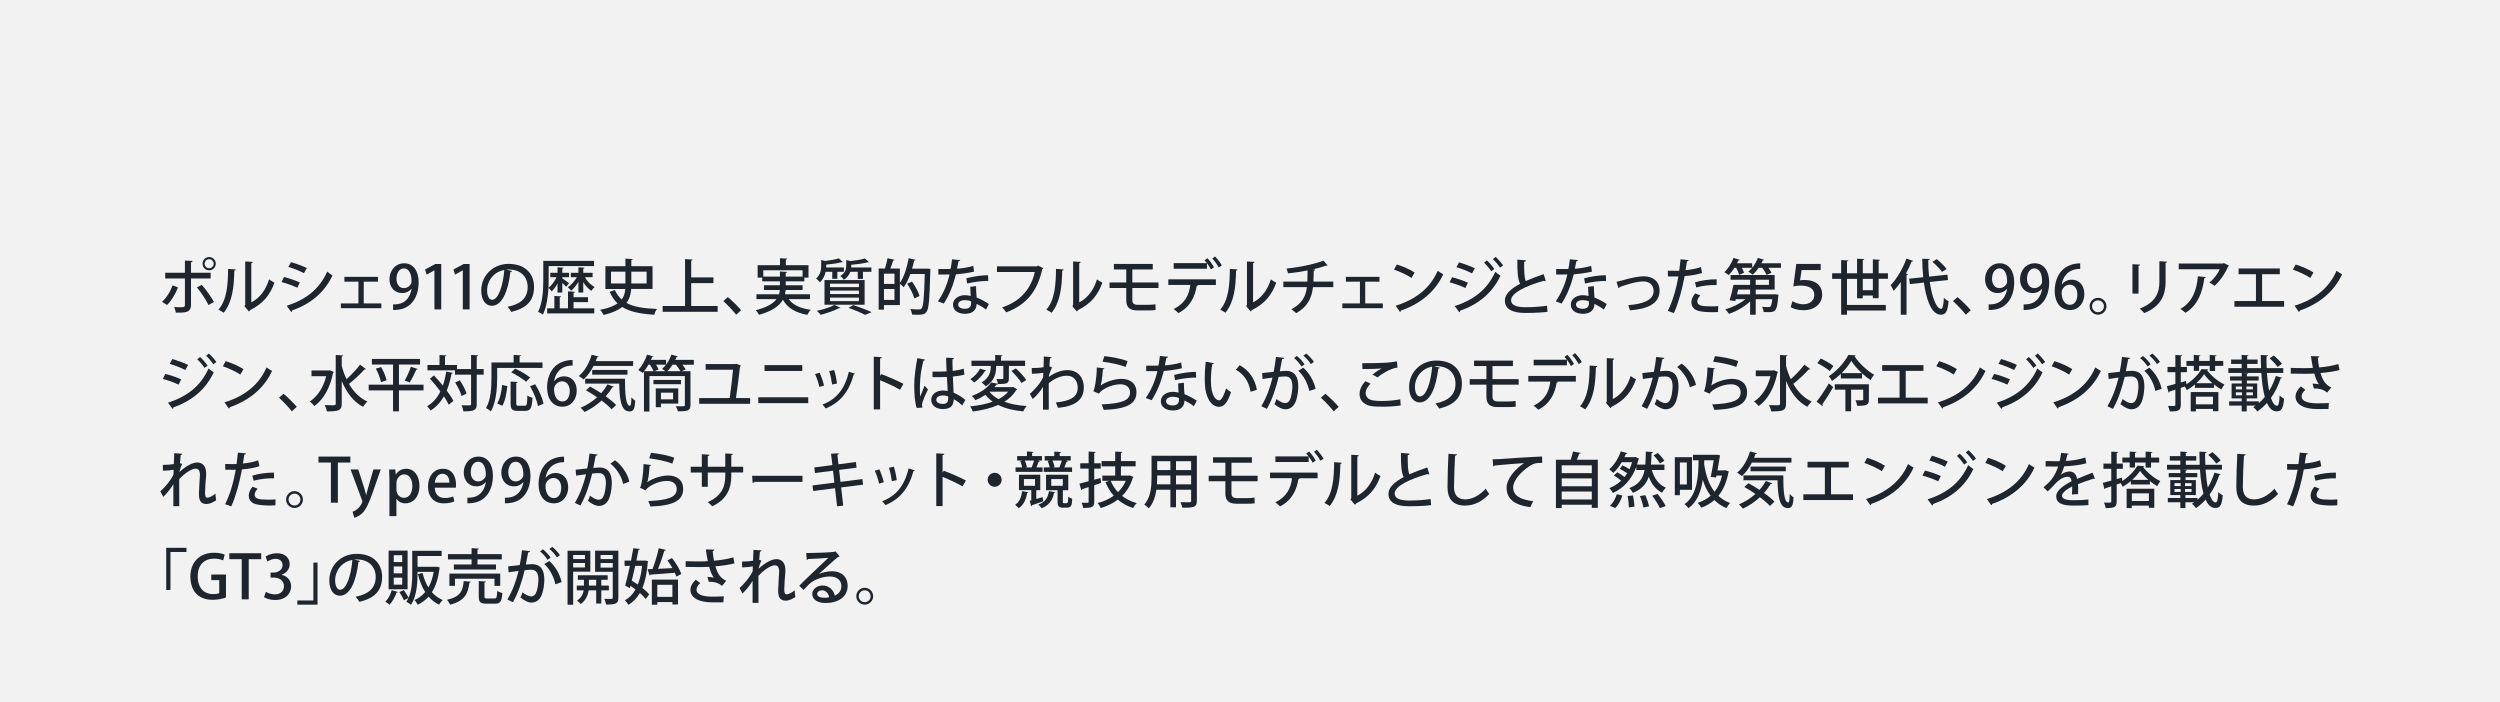 <?xml version="1.0" encoding="UTF-8"?><svg id="_レイヤー_2" xmlns="http://www.w3.org/2000/svg" width="776" height="218" viewBox="0 0 776 218"><defs><style>.cls-1{fill:#f2f2f2;}.cls-2{fill:#1e252d;}</style></defs><g id="_作業"><rect class="cls-1" width="776" height="218"/><path class="cls-2" d="M55.248,89.207c-.86,2.17-1.982,4.078-3.386,5.462l-1.553-.973c1.328-1.253,2.487-2.975,3.236-5.126l1.702.636ZM59.289,86.438v8.175c0,2.488-1.908,2.469-4.695,2.432-.094-.486-.3-1.197-.523-1.721.561.019,1.253.038,1.795.038,1.142,0,1.534,0,1.534-.711v-8.212h-6.117v-1.777h6.117v-3.779l2.395.112c-.037.206-.169.374-.505.412v3.255h6.099v1.777h-6.099ZM62.638,88.421c1.347,1.515,2.843,3.667,3.778,5.294l-1.684.973c-.822-1.646-2.432-4.115-3.609-5.481l1.515-.786ZM64.92,79.778c1.141,0,2.058.936,2.058,2.077s-.917,2.058-2.058,2.058-2.058-.917-2.058-2.058c0-1.179.954-2.077,2.058-2.077ZM66.322,81.855c0-.786-.635-1.403-1.402-1.403s-1.402.617-1.402,1.403c0,.767.635,1.403,1.402,1.403.805,0,1.402-.674,1.402-1.403Z"/><path class="cls-2" d="M73.178,83.632c-.02.206-.188.336-.449.374-.112,5.201-.58,9.653-3.293,13.076-.411-.299-1.104-.71-1.627-.973,2.619-2.974,2.955-7.745,2.993-12.646l2.376.168ZM78.004,93.865c2.787-1.44,4.564-4.06,5.519-7.146.394.318,1.216.786,1.665,1.029-1.348,3.816-3.592,6.566-7.558,8.512-.075.168-.243.318-.374.43l-1.403-1.684.262-.337v-13.506l2.357.131c-.038.187-.169.355-.468.412v12.16Z"/><path class="cls-2" d="M88.159,85.989c1.684.412,3.685,1.104,4.92,1.703l-.804,1.627c-1.217-.599-3.274-1.347-4.902-1.777l.786-1.553ZM88.982,94.932c5.893-1.927,10.083-5.051,12.59-10.626.374.337,1.216.936,1.627,1.197-2.525,5.425-6.996,8.942-12.553,10.869.057.168-.056.393-.242.486l-1.422-1.927ZM90.329,81.369c1.684.486,3.63,1.197,4.901,1.833l-.879,1.59c-1.328-.711-3.162-1.44-4.846-1.927l.823-1.497Z"/><path class="cls-2" d="M117.32,85.933v1.497h-4.416v6.753h5.463v1.478h-12.571v-1.478h5.463v-6.753h-4.358v-1.497h10.42Z"/><path class="cls-2" d="M127.703,89.656c-.674.805-1.666,1.31-2.919,1.31-2.282,0-3.892-1.758-3.892-4.284,0-2.619,1.777-4.958,4.564-4.958,2.881,0,4.49,2.451,4.49,5.912,0,4.508-2.227,8.044-6.398,8.493-.58.093-1.141.112-1.533.093v-1.74c.411.038.805,0,1.385-.075,3.049-.412,4.078-2.993,4.357-4.752h-.055ZM123.062,86.551c0,1.665.861,2.881,2.283,2.881,1.028,0,1.833-.599,2.244-1.329.094-.187.15-.43.15-.823,0-2.32-.805-3.966-2.395-3.966-1.348,0-2.283,1.347-2.283,3.237Z"/><path class="cls-2" d="M134.846,96.035v-12.104h-.037l-2.375,1.31-.486-1.59,3.18-1.702h1.834v14.086h-2.115Z"/><path class="cls-2" d="M143.65,96.035v-12.104h-.037l-2.375,1.31-.486-1.59,3.18-1.702h1.834v14.086h-2.115Z"/><path class="cls-2" d="M158.939,84.119c-.056.168-.242.299-.504.299-.73,6.136-2.639,10.495-5.781,10.495-1.814,0-3.273-1.665-3.273-4.733,0-4.639,3.647-8.269,8.492-8.269,5.369,0,7.895,3.274,7.895,7.127,0,4.434-2.412,6.641-7.033,7.782-.281-.43-.711-1.085-1.179-1.59,4.284-.842,6.229-2.9,6.229-6.136,0-3.049-2.021-5.444-5.93-5.444-.262,0-.506.019-.768.038l1.852.43ZM156.545,83.801c-3.292.58-5.35,3.349-5.35,6.323,0,1.777.654,2.937,1.516,2.937,2.02,0,3.441-4.508,3.834-9.26Z"/><path class="cls-2" d="M173.051,87.991c-.523.973-1.159,1.871-1.814,2.451-.225-.355-.673-.823-.991-1.085-.149,2.788-.579,5.986-1.739,8.288-.318-.262-1.066-.673-1.497-.823,1.497-2.956,1.628-7.165,1.628-10.158v-5.687h15.752v1.609h-14.088v4.097c0,.804-.018,1.721-.056,2.675.936-.71,1.89-2.001,2.507-3.311h-1.945v-1.366h2.244v-1.702l1.891.112c-.02.149-.131.243-.412.28v1.31h2.096v1.366h-2.096v.355c.505.318,1.777,1.235,2.096,1.497l-.88,1.123c-.243-.281-.748-.767-1.216-1.216v2.993h-1.479v-2.806ZM178.027,95.698h6.436v1.59h-14.629v-1.59h2.244v-3.835l2.096.131c-.019.149-.131.243-.43.28v3.423h2.562v-5.256l2.15.131c-.018.168-.131.262-.43.299v1.384h4.49v1.534h-4.49v1.908ZM179.543,90.797v-3.312c-.654,1.104-1.479,2.133-2.283,2.769-.242-.355-.691-.842-1.01-1.104,1.029-.636,2.096-1.871,2.807-3.105h-1.871v-1.366h2.357v-1.702l1.908.112c-.02.149-.131.243-.412.28v1.31h2.9v1.366h-2.395c.711,1.272,1.833,2.451,3.049,3.031-.337.28-.805.823-1.029,1.197-.953-.599-1.852-1.59-2.525-2.713v3.237h-1.496Z"/><path class="cls-2" d="M202.546,89.693h-6.622c-.113,1.553-.486,3.031-1.479,4.321,2.264,1.291,5.351,1.703,9.504,1.89-.375.412-.748,1.178-.842,1.796-4.266-.281-7.521-.879-9.953-2.414-1.291,1.01-3.143,1.852-5.799,2.47-.205-.412-.674-1.179-1.066-1.59,2.525-.486,4.246-1.178,5.406-1.983-.991-.936-1.795-2.114-2.469-3.592l1.608-.58c.58,1.216,1.291,2.189,2.151,2.956.729-.973,1.01-2.095,1.104-3.274h-6.174v-7.071h6.211v-2.338l2.283.131c-.02.168-.15.262-.449.318v1.89h6.585v7.071ZM189.656,84.324v3.667h4.471v-3.667h-4.471ZM200.713,84.324h-4.752v3.667h4.752v-3.667Z"/><path class="cls-2" d="M214.549,94.988h8.213v1.796h-17.08v-1.796h6.959v-14.555l2.357.131c-.02.168-.15.28-.449.336v5.201h6.902v1.777h-6.902v7.109Z"/><path class="cls-2" d="M225.928,92.219c1.328,1.104,3.18,2.956,4.115,4.06l-1.534,1.403c-.88-1.141-2.788-3.161-3.985-4.228l1.404-1.235Z"/><path class="cls-2" d="M251.408,92.855h-6.604c1.347,1.814,3.647,2.899,6.847,3.311-.374.355-.823,1.066-1.066,1.553-3.667-.636-6.117-2.114-7.577-4.695-1.028,1.833-3.143,3.498-7.37,4.695-.206-.374-.692-1.066-1.085-1.422,3.592-.917,5.481-2.132,6.473-3.442h-6.229v-1.515h7.015c.131-.449.207-.879.244-1.329h-4.92v-1.459h4.957v-1.235h-5.5v-1.141h-1.422v-3.854h6.94v-2.17l2.245.131c-.02.168-.131.262-.43.318v1.721h7.033v3.854h-1.291v1.141h-5.78v1.235h5.237v1.459h-5.275c-.018.449-.093.879-.187,1.329h7.745v1.515ZM236.929,85.858h5.163v-1.59l2.227.131c-.02.149-.131.262-.431.299v1.16h5.237v-1.964h-12.196v1.964Z"/><path class="cls-2" d="M258.338,84.362h-2.059c-.242,1.104-.748,2.301-1.776,3.255-.243-.336-.805-.898-1.197-1.122,1.384-1.235,1.59-2.769,1.59-4.003v-1.796l1.235.318c1.57-.206,3.254-.505,4.246-.823l1.216,1.141c-.056.056-.131.075-.225.075-.037,0-.093,0-.149-.019-1.179.318-3.049.599-4.752.749,0,.692,0,.729-.019.879h5.5v1.347h-2.039v2.17h-1.571v-2.17ZM260.9,95.549c-.074.075-.168.131-.318.131-.056,0-.111,0-.168-.019-1.478.767-3.76,1.571-5.649,2.058-.28-.336-.86-.935-1.216-1.235,1.908-.393,4.172-1.104,5.5-1.852l1.852.917ZM255.924,94.595v-7.67h12.459v7.67h-12.459ZM257.646,88.047v1.085h8.961v-1.085h-8.961ZM257.646,90.199v1.085h8.961v-1.085h-8.961ZM257.646,92.369v1.104h8.961v-1.104h-8.961ZM266.251,84.362h-2.319c-.318.879-.917,1.796-2.002,2.507-.188-.374-.73-.954-1.085-1.197,1.552-.992,1.833-2.17,1.833-3.236v-1.721l1.348.318c1.664-.187,3.404-.467,4.471-.804l1.216,1.141c-.075.056-.094.056-.374.056-1.254.337-3.256.599-5.107.767,0,.58,0,.636-.019.823h6.267v1.347h-2.619v2.208h-1.608v-2.208ZM268.515,97.737c-1.122-.617-3.124-1.478-5.126-2.17l1.459-.879c2.039.674,4.34,1.553,5.706,2.208l-2.039.842Z"/><path class="cls-2" d="M287.873,83.389l.936.075c0,.131-.019.393-.037.561-.225,8.83-.449,11.823-1.179,12.74-.562.767-1.179.936-2.769.936-.543,0-1.123-.019-1.721-.056-.038-.486-.244-1.216-.562-1.703,1.18.094,2.264.112,2.732.112.355,0,.58-.075.785-.318.543-.617.805-3.423.992-10.682h-4.472c-.58,1.59-1.272,3.03-2.058,4.115-.262-.299-.823-.804-1.197-1.104v6.622h-4.939v1.441h-1.646v-12.777h1.945c.318-.954.655-2.264.805-3.199l2.208.486c-.057.149-.207.225-.469.243-.205.729-.542,1.665-.879,2.469h2.975v4.471c1.254-1.759,2.207-4.752,2.75-7.67l2.133.505c-.037.15-.188.243-.449.225-.188.842-.393,1.702-.654,2.525h4.396l.374-.019ZM277.641,84.942h-3.256v3.199h3.256v-3.199ZM274.385,93.098h3.256v-3.386h-3.256v3.386ZM283.084,87.411c1.01,1.384,2.002,3.218,2.339,4.471l-1.628.748c-.299-1.234-1.254-3.143-2.207-4.564l1.496-.655Z"/><path class="cls-2" d="M298.073,80.732c-.056.187-.243.337-.562.375-.111.729-.299,1.665-.449,2.301,1.572-.094,3.555-.412,5.051-.879l.244,1.777c-1.684.393-3.648.692-5.631.842-.879,3.499-2.059,6.398-3.761,9.073l-1.833-.674c1.627-2.395,2.899-5.2,3.61-8.362-.393.019-.88.019-1.29.019h-2.189v-1.702h2.151c.58,0,1.159,0,1.646-.019.188-.917.338-1.964.449-2.993l2.563.243ZM302.955,88.814c.02,1.31.094,2.357.188,3.536,1.104.449,2.693,1.235,3.816,2.021l-.898,1.721c-.859-.673-2.057-1.366-2.918-1.777,0,1.029-.411,3.087-3.648,3.087-2.039-.019-3.703-.992-3.685-2.881.019-1.89,1.927-2.9,3.723-2.9.562,0,1.142.094,1.777.243-.075-1.047-.131-2.114-.131-2.843l1.776-.206ZM301.422,93.528c-.637-.262-1.365-.374-1.928-.374-1.01,0-2.076.43-2.076,1.366,0,.86.861,1.328,2.114,1.328,1.048,0,1.89-.468,1.89-1.627v-.692ZM306.771,87.187c-2.057.019-4.564.318-6.547.823l-.281-1.627c2.133-.562,4.678-.954,6.734-.954l.094,1.758Z"/><path class="cls-2" d="M323.842,83.239c-.056.112-.168.206-.317.262-1.553,7.052-5.069,11.187-11.206,13.45-.28-.468-.879-1.16-1.253-1.534,5.724-1.871,9.054-5.93,10.12-10.981h-11.729v-1.777h12.421l.337-.225,1.627.804Z"/><path class="cls-2" d="M330.16,83.632c-.02.206-.188.336-.449.374-.112,5.201-.58,9.653-3.293,13.076-.411-.299-1.104-.71-1.627-.973,2.619-2.974,2.955-7.745,2.993-12.646l2.376.168ZM334.986,93.865c2.787-1.44,4.564-4.06,5.519-7.146.394.318,1.216.786,1.665,1.029-1.348,3.816-3.592,6.566-7.558,8.512-.075.168-.243.318-.374.43l-1.403-1.684.262-.337v-13.506l2.357.131c-.038.187-.169.355-.468.412v12.16Z"/><path class="cls-2" d="M351.473,89.394v3.742c0,.879.394,1.478,1.646,1.478h3.293c.636,0,1.684-.056,2.227-.168.018.505.037,1.385.056,1.777-.562.094-1.608.131-2.264.131h-3.498c-2.507,0-3.349-1.234-3.349-3.18v-3.779h-5.182v-1.721h5.182v-4.041h-3.835v-1.703h12.065v1.703h-6.342v4.041h8.119v1.721h-8.119Z"/><path class="cls-2" d="M362.647,88.44v-1.74h14.761v1.758h-5.912l.355.094c-.037.131-.168.225-.412.243-.486,3.162-1.945,6.491-5.687,8.381-.28-.318-1.011-.936-1.44-1.253,3.629-1.833,4.789-4.434,5.163-7.483h-6.828ZM375.873,83.632c-.262-.562-.729-1.31-1.234-1.946v1.721h-10.326v-1.74h10.308c-.243-.337-.505-.636-.748-.86l.897-.674c.748.767,1.609,2.002,2.059,2.825l-.955.673ZM378.306,83.015c-.394-.749-1.291-2.04-2.002-2.769l.86-.636c.748.767,1.646,1.964,2.096,2.769l-.954.636Z"/><path class="cls-2" d="M384.123,83.632c-.018.206-.187.336-.448.374-.112,5.201-.58,9.653-3.292,13.076-.412-.299-1.104-.71-1.628-.973,2.618-2.974,2.956-7.745,2.993-12.646l2.375.168ZM388.95,93.865c2.787-1.44,4.564-4.06,5.519-7.146.393.318,1.216.786,1.665,1.029-1.347,3.816-3.592,6.566-7.558,8.512-.075.168-.243.318-.375.43l-1.402-1.684.262-.337v-13.506l2.357.131c-.037.187-.168.355-.468.412v12.16Z"/><path class="cls-2" d="M413.855,89.132h-6.305c-.412,3.423-1.684,6.08-5.219,8.082-.393-.393-1.029-.898-1.497-1.216,3.218-1.74,4.452-3.854,4.827-6.865h-7.314v-1.721h7.463c.038-1.104.057-2.17.057-3.479-1.777.374-4.06.729-6.043.917-.111-.468-.299-.973-.504-1.478,5.893-.636,10.045-1.871,11.467-2.469l1.328,1.478c-.056.056-.168.075-.28.075-.075,0-.131,0-.206-.019-1.047.393-2.75.879-4.115,1.179l.729.056c-.038.188-.169.337-.468.375-.019,1.234-.019,2.319-.094,3.367h6.174v1.721Z"/><path class="cls-2" d="M428.182,85.933v1.497h-4.415v6.753h5.462v1.478h-12.57v-1.478h5.463v-6.753h-4.359v-1.497h10.42Z"/><path class="cls-2" d="M433.58,82.098c1.908.58,4.153,1.571,5.52,2.488l-.973,1.684c-1.348-.936-3.574-1.927-5.426-2.582l.879-1.59ZM433.225,94.894c6.455-1.983,10.832-5.687,13.039-10.85.543.43,1.18.786,1.722,1.085-2.319,5.107-6.847,9.11-13.114,11.262-.019.187-.149.374-.299.449l-1.348-1.945Z"/><path class="cls-2" d="M450.723,86.064c1.684.412,3.685,1.104,4.92,1.703l-.805,1.627c-1.217-.599-3.273-1.347-4.901-1.777l.786-1.553ZM451.545,95.006c5.855-1.908,10.084-5.07,12.59-10.626.375.337,1.217.954,1.609,1.197-2.507,5.425-7.034,8.979-12.516,10.869.037.168-.056.393-.262.486l-1.422-1.927ZM452.893,81.443c1.684.486,3.629,1.197,4.9,1.833l-.879,1.59c-1.328-.71-3.162-1.44-4.846-1.927l.824-1.497ZM461.516,80.826c.768.673,1.759,1.814,2.32,2.675l-.954.692c-.486-.748-1.534-2.039-2.245-2.675l.879-.692ZM464.248,79.741c.766.673,1.758,1.814,2.318,2.638l-.953.692c-.486-.767-1.516-1.983-2.227-2.638l.861-.692Z"/><path class="cls-2" d="M479.814,87.243c-.055.019-.111.019-.168.019-.149,0-.299-.037-.43-.112-5.594,1.571-10.195,3.779-10.178,6.042.02,1.59,1.74,2.17,4.584,2.17s5.257-.262,6.566-.468l.168,1.89c-1.347.187-3.779.355-6.809.355-3.63,0-6.398-.879-6.436-3.835-.02-2.001,1.871-3.704,4.732-5.219-.674-1.253-.898-3.386-.86-7.501l2.712.225c-.037.243-.205.412-.598.449-.037,2.956.037,4.901.505,5.968,1.665-.749,3.573-1.459,5.556-2.133l.654,2.151Z"/><path class="cls-2" d="M489.848,80.732c-.056.187-.242.337-.561.375-.113.729-.3,1.665-.449,2.301,1.571-.094,3.555-.412,5.051-.879l.243,1.777c-1.684.393-3.647.692-5.631.842-.879,3.499-2.058,6.398-3.761,9.073l-1.832-.674c1.627-2.395,2.898-5.2,3.609-8.362-.393.019-.879.019-1.29.019h-2.188v-1.702h2.15c.58,0,1.16,0,1.646-.019.188-.917.337-1.964.449-2.993l2.562.243ZM494.73,88.814c.02,1.31.094,2.357.188,3.536,1.104.449,2.693,1.235,3.816,2.021l-.898,1.721c-.86-.673-2.058-1.366-2.918-1.777,0,1.029-.412,3.087-3.648,3.087-2.039-.019-3.703-.992-3.686-2.881.02-1.89,1.928-2.9,3.723-2.9.562,0,1.142.094,1.777.243-.074-1.047-.131-2.114-.131-2.843l1.777-.206ZM493.197,93.528c-.637-.262-1.366-.374-1.928-.374-1.01,0-2.076.43-2.076,1.366,0,.86.86,1.328,2.113,1.328,1.049,0,1.891-.468,1.891-1.627v-.692ZM498.547,87.187c-2.058.019-4.564.318-6.547.823l-.281-1.627c2.133-.562,4.677-.954,6.734-.954l.094,1.758Z"/><path class="cls-2" d="M501.758,87.486c.393-.075,1.028-.243,1.776-.449,2.563-.767,5.145-1.272,6.697-1.272,2.563,0,4.901,1.347,4.901,4.453,0,4.19-3.966,5.706-9.204,6.117-.093-.412-.355-1.291-.524-1.627,4.472-.299,7.877-1.497,7.877-4.359,0-2.095-1.479-2.993-3.274-2.993-1.31,0-3.46.43-6.079,1.328-.394.15-.861.318-1.18.43-.056.168-.205.299-.373.337l-.617-1.964Z"/><path class="cls-2" d="M528.326,84.717c-1.496.505-3.498.842-5.424.991-.749,4.097-1.908,8.344-3.312,11.468l-1.907-.673c1.497-2.993,2.601-6.697,3.292-10.701-.28.019-.58.019-.842.019-.898,0-1.758,0-2.413-.019l-.019-1.777c.599.038,1.571.038,2.469.038.338,0,.693,0,1.066-.019.15-1.123.3-2.432.412-3.555l2.525.243c-.037.206-.281.375-.543.412-.111.749-.262,1.759-.43,2.731,1.665-.168,3.349-.468,4.752-.992l.373,1.833ZM533.284,96.858c-.562.037-1.159.056-1.776.056-1.572,0-3.182-.131-4.229-.393-1.496-.374-2.282-1.422-2.264-2.694,0-1.066.58-2.058,1.179-2.75l1.571.617c-.617.674-.916,1.329-.916,1.852,0,1.31,1.402,1.553,4.246,1.553.748,0,1.516-.019,2.227-.093l-.038,1.852ZM526.119,87.636c1.89-.599,4.546-.973,6.734-.936v1.777c-2.057-.075-4.434.206-6.322.748l-.412-1.59Z"/><path class="cls-2" d="M539.811,85.316c-.131-.58-.506-1.44-.898-2.189h-.543c-.542.861-1.159,1.646-1.777,2.264-.336-.281-.935-.692-1.346-.898,1.122-1.047,2.226-2.769,2.843-4.434l1.927.599c-.056.131-.205.206-.43.187-.131.281-.262.58-.412.879h4.695v1.403h-3.18c.28.562.543,1.123.654,1.553l-1.533.636ZM550.642,91.358l.394-.019,1.01.149c-.02.131-.037.337-.075.505-.393,4.583-.767,4.901-3.292,4.901-.375,0-.805-.019-1.254-.037-.019-.505-.225-1.179-.468-1.627.823.093,1.608.093,1.946.093.299,0,.486-.019.636-.168.243-.224.431-.86.579-2.282h-5.145v4.827h-1.739v-4.153c-1.759,1.684-4.265,3.105-6.565,3.873-.263-.412-.768-1.066-1.143-1.384,2.208-.617,4.603-1.796,6.249-3.162h-2.975l-.169.562-1.776-.225c.431-1.291.917-3.236,1.216-4.789h5.163v-1.59h-6.062v-1.478h13.676v4.545h-5.875v1.459h5.669ZM543.233,89.899h-3.704c-.111.487-.225.992-.355,1.459h4.06v-1.459ZM545.891,83.127c-.562.823-1.217,1.572-1.871,2.133-.337-.281-.936-.711-1.328-.954,1.197-.936,2.338-2.6,2.955-4.247.879.262,1.422.412,1.945.58-.056.131-.205.206-.43.187-.131.299-.262.599-.43.898h6.079v1.403h-3.892c.394.562.768,1.141.955,1.572l-1.553.617c-.225-.599-.768-1.478-1.311-2.189h-1.121ZM544.973,86.831v1.59h4.116v-1.59h-4.116Z"/><path class="cls-2" d="M557.562,81.93h7.577v1.908h-5.931l-.467,3.18c.373-.056.842-.112,1.309-.112,3.648,0,5.557,1.796,5.557,4.565,0,2.638-2.189,4.826-5.855,4.826-1.702,0-3.18-.486-3.929-.954l.562-1.871c.636.412,1.965.973,3.349.973,1.721,0,3.423-.917,3.423-2.862,0-1.721-1.178-2.937-4.246-2.937-.936,0-1.571.093-2.264.262l.916-6.978Z"/><path class="cls-2" d="M583.129,92.556h-1.797v-.823h-3.123v.879h-1.777v-6.061h-3.125v8.1h12.048v1.74h-12.048v1.31h-1.814v-11.149h-2.787v-1.721h2.787v-4.116l2.245.131c-.019.15-.131.262-.431.299v3.686h3.125v-4.527l2.226.112c-.019.168-.131.262-.448.318v4.097h3.123v-4.321l2.227.131c-.019.168-.131.262-.43.299v3.891h2.881v1.721h-2.881v6.005ZM578.209,90.086h3.123v-3.536h-3.123v3.536Z"/><path class="cls-2" d="M589.998,87.523c-.692,1.029-1.44,1.964-2.189,2.75-.205-.43-.673-1.347-.953-1.759,1.852-1.871,3.76-5.069,4.9-8.25l2.115.729c-.094.168-.301.225-.506.206-.505,1.272-1.123,2.544-1.777,3.742l.637.187c-.02.149-.15.243-.431.299v12.272h-1.796v-10.177ZM604.664,86.925l-5.668.599c.692,4.621,2.021,8.325,3.518,8.343.504,0,.748-1.029.859-3.423.394.412,1.011.86,1.479,1.047-.318,3.293-.916,4.19-2.432,4.19-3.143,0-4.621-5.481-5.238-9.971l-4.377.468-.188-1.684,4.358-.449c-.206-1.889-.3-3.835-.317-5.743l2.356.112c0,.206-.149.299-.486.337-.019,1.684.075,3.423.263,5.107l5.687-.599.187,1.665ZM601.166,80.433c1.086.898,2.432,2.17,3.049,3.049l-1.421.917c-.562-.861-1.853-2.189-2.956-3.125l1.328-.842Z"/><path class="cls-2" d="M607.605,92.219c1.328,1.104,3.181,2.956,4.116,4.06l-1.534,1.403c-.879-1.141-2.787-3.161-3.984-4.228l1.402-1.235Z"/><path class="cls-2" d="M622.967,89.656c-.674.805-1.666,1.31-2.919,1.31-2.282,0-3.892-1.758-3.892-4.284,0-2.619,1.777-4.958,4.564-4.958,2.881,0,4.49,2.451,4.49,5.912,0,4.508-2.227,8.044-6.398,8.493-.58.093-1.141.112-1.533.093v-1.74c.411.038.805,0,1.385-.075,3.049-.412,4.078-2.993,4.357-4.752h-.055ZM618.326,86.551c0,1.665.861,2.881,2.283,2.881,1.028,0,1.833-.599,2.244-1.329.094-.187.15-.43.15-.823,0-2.32-.805-3.966-2.395-3.966-1.348,0-2.283,1.347-2.283,3.237Z"/><path class="cls-2" d="M633.824,89.656c-.674.805-1.665,1.31-2.918,1.31-2.283,0-3.892-1.758-3.892-4.284,0-2.619,1.776-4.958,4.564-4.958,2.881,0,4.489,2.451,4.489,5.912,0,4.508-2.226,8.044-6.397,8.493-.579.093-1.142.112-1.534.093v-1.74c.412.038.805,0,1.385-.075,3.049-.412,4.078-2.993,4.359-4.752h-.057ZM629.185,86.551c0,1.665.86,2.881,2.282,2.881,1.029,0,1.834-.599,2.245-1.329.093-.187.149-.43.149-.823,0-2.32-.805-3.966-2.395-3.966-1.347,0-2.282,1.347-2.282,3.237Z"/><path class="cls-2" d="M640.004,88.271c.655-.823,1.703-1.459,3.068-1.459,2.264,0,3.91,1.702,3.91,4.471,0,2.619-1.665,4.957-4.452,4.957-2.993,0-4.752-2.45-4.752-5.949,0-2.75.917-4.938,2.264-6.36,1.459-1.534,3.667-2.189,5.649-2.189l.02,1.721c-4.004,0-5.444,2.731-5.744,4.808h.037ZM644.812,91.415c0-1.833-.936-3.049-2.414-3.049-1.252,0-2.469,1.179-2.469,2.451.037,2.208.954,3.797,2.601,3.797,1.421,0,2.282-1.347,2.282-3.199Z"/><path class="cls-2" d="M653.85,95.062c0,1.44-1.178,2.619-2.619,2.619s-2.619-1.178-2.619-2.619,1.18-2.619,2.619-2.619c1.479,0,2.619,1.216,2.619,2.619ZM653.064,95.062c0-1.01-.823-1.833-1.834-1.833-1.028,0-1.852.823-1.852,1.833,0,1.029.823,1.852,1.852,1.852,1.048,0,1.834-.861,1.834-1.852Z"/><path class="cls-2" d="M661.914,91.134v-9.129l2.395.131c-.02.168-.188.318-.506.355v8.643h-1.889ZM672.689,81.219c-.02.187-.168.318-.486.355v5.893c0,3.947-1.328,7.595-6.642,9.709-.3-.355-.973-1.066-1.403-1.384,5.051-1.908,6.117-5.051,6.117-8.325v-6.379l2.414.131Z"/><path class="cls-2" d="M691.914,82.491c-.056.112-.187.187-.317.243-.936,2.208-2.525,4.49-4.19,5.986-.374-.318-1.141-.767-1.627-1.029,1.439-1.104,2.674-2.769,3.217-4.116h-12.721v-1.777h13.769l.243-.149,1.627.842ZM684.693,86.008c-.037.187-.205.318-.486.355-.505,4.247-2.039,8.475-5.836,10.719-.393-.318-1.086-.917-1.59-1.197,3.666-1.983,5.088-5.799,5.443-10.121l2.469.244Z"/><path class="cls-2" d="M694.859,83.333h12.795v1.777h-5.5v8.325h6.828v1.777h-15.414v-1.777h6.678v-8.325h-5.387v-1.777Z"/><path class="cls-2" d="M712.576,82.098c1.908.58,4.154,1.571,5.52,2.488l-.973,1.684c-1.348-.936-3.572-1.927-5.426-2.582l.879-1.59ZM712.221,94.894c6.455-1.983,10.832-5.687,13.039-10.85.543.43,1.18.786,1.723,1.085-2.32,5.107-6.848,9.11-13.115,11.262-.018.187-.148.374-.299.449l-1.348-1.945Z"/><path class="cls-2" d="M51.32,116.064c1.684.412,3.685,1.104,4.92,1.703l-.805,1.627c-1.217-.599-3.273-1.347-4.901-1.777l.786-1.553ZM52.143,125.006c5.855-1.908,10.084-5.07,12.59-10.626.375.337,1.217.954,1.609,1.197-2.507,5.425-7.034,8.979-12.516,10.869.037.168-.056.393-.262.486l-1.422-1.927ZM53.49,111.443c1.684.486,3.629,1.197,4.9,1.833l-.879,1.59c-1.328-.71-3.162-1.44-4.846-1.927l.824-1.497ZM62.113,110.826c.768.673,1.759,1.814,2.32,2.675l-.954.692c-.486-.748-1.534-2.039-2.245-2.675l.879-.692ZM64.846,109.741c.766.673,1.758,1.814,2.318,2.638l-.953.692c-.486-.767-1.516-1.983-2.227-2.638l.861-.692Z"/><path class="cls-2" d="M70.049,112.098c1.908.58,4.153,1.571,5.52,2.488l-.973,1.684c-1.348-.936-3.574-1.927-5.426-2.582l.879-1.59ZM69.693,124.894c6.455-1.983,10.832-5.687,13.039-10.85.543.43,1.18.786,1.722,1.085-2.319,5.107-6.847,9.11-13.114,11.262-.019.187-.149.374-.299.449l-1.348-1.945Z"/><path class="cls-2" d="M88.009,122.219c1.328,1.104,3.181,2.956,4.116,4.06l-1.535,1.403c-.879-1.141-2.787-3.161-3.984-4.228l1.403-1.235Z"/><path class="cls-2" d="M102.373,114.923l1.235.542c-.038.112-.132.225-.225.281-.917,4.714-3.067,8.362-5.8,10.289-.299-.412-1.01-1.123-1.459-1.384,2.376-1.553,4.229-4.284,5.126-7.876h-4.564v-1.777h5.351l.336-.075ZM106.078,113.576c.373,1.44.859,2.825,1.477,4.116,1.46-1.291,3.144-3.068,4.21-4.509l1.853,1.403c-.094.093-.3.131-.524.112-1.197,1.384-3.218,3.236-4.771,4.452,1.403,2.432,3.293,4.396,5.743,5.5-.448.355-1.066,1.104-1.384,1.627-3.05-1.609-5.145-4.49-6.604-8.025v7.034c0,2.151-.936,2.414-4.603,2.414-.075-.542-.411-1.422-.692-1.964.823.038,1.628.056,2.189.056,1.104,0,1.234,0,1.234-.505v-15.097l2.319.131c-.019.168-.149.281-.448.318v2.937Z"/><path class="cls-2" d="M131.465,119.394v1.796h-7.633v6.491h-1.833v-6.491h-7.558v-1.796h7.558v-6.248h-6.566v-1.74h14.947v1.74h-6.548v6.248h7.633ZM118.258,118.608c-.206-1.104-.88-2.862-1.59-4.19l1.646-.486c.729,1.291,1.459,2.974,1.684,4.097l-1.739.58ZM129.688,114.53c-.057.131-.225.206-.468.206-.505,1.216-1.366,2.9-2.058,3.966,0,0-1.534-.58-1.553-.58.691-1.141,1.496-2.975,1.927-4.284l2.151.692Z"/><path class="cls-2" d="M134.699,116.532c.898.954,1.871,2.039,2.769,3.143.449-1.31.805-2.769,1.048-4.34l2.076.412c-.037.15-.188.243-.449.243-.355,1.927-.822,3.667-1.478,5.238.86,1.16,1.608,2.263,2.058,3.199l-1.422,1.216c-.355-.767-.879-1.665-1.515-2.619-1.029,1.833-2.376,3.311-4.134,4.396-.225-.374-.749-1.01-1.086-1.328,1.814-1.048,3.162-2.601,4.135-4.602-1.01-1.384-2.17-2.769-3.256-3.947l1.254-1.01ZM150.133,114.567v1.721h-2.151v9.092c0,1.983-.767,2.301-4.134,2.301-.075-.523-.338-1.365-.58-1.889.673.019,1.291.038,1.777.038,1.104,0,1.178,0,1.178-.449v-9.092h-4.994v-1.347h-8.55v-1.646h3.741v-3.105l2.133.131c-.019.15-.131.244-.43.3v2.675h3.723v1.272h4.377v-4.396l2.189.112c-.02.168-.131.262-.431.318v3.966h2.151ZM142.706,118.047c.897,1.272,1.796,2.974,2.095,4.115l-1.533.767c-.281-1.123-1.123-2.881-2.002-4.19l1.44-.692Z"/><path class="cls-2" d="M154.321,114.212v3.143c0,2.975-.28,7.408-1.946,10.326-.317-.299-1.104-.823-1.515-1.01,1.553-2.713,1.684-6.585,1.684-9.316v-4.845h6.884v-2.338l2.283.131c-.02.168-.131.262-.431.318v1.889h7.108v1.703h-14.067ZM157.482,119.843c-.225,2.095-.654,4.602-1.57,6.117l-1.591-.729c.897-1.44,1.347-3.704,1.553-5.743l1.608.355ZM160.252,125.175c0,.655.111.767.711.767h1.945c.617,0,.729-.467.785-3.18.393.299,1.123.599,1.59.729-.168,3.162-.598,4.041-2.244,4.041h-2.338c-1.76,0-2.208-.542-2.208-2.338v-6.753l2.188.131c-.019.15-.131.262-.43.299v6.305ZM159.896,114.418c1.553.711,3.629,1.889,4.658,2.769l-1.254,1.31c-.973-.86-2.993-2.114-4.602-2.918l1.197-1.16ZM166.967,126.035c-.262-1.646-1.29-4.19-2.432-6.155l1.59-.599c1.18,1.89,2.283,4.377,2.582,6.042l-1.74.711Z"/><path class="cls-2" d="M172.043,118.271c.654-.823,1.702-1.459,3.068-1.459,2.264,0,3.909,1.702,3.909,4.471,0,2.619-1.665,4.957-4.452,4.957-2.993,0-4.752-2.45-4.752-5.949,0-2.75.917-4.938,2.264-6.36,1.459-1.534,3.666-2.189,5.649-2.189l.019,1.721c-4.003,0-5.443,2.731-5.742,4.808h.037ZM176.851,121.415c0-1.833-.936-3.049-2.413-3.049-1.254,0-2.47,1.179-2.47,2.451.038,2.208.954,3.797,2.601,3.797,1.422,0,2.282-1.347,2.282-3.199Z"/><path class="cls-2" d="M196.524,113.595h-12.29c-.842,1.665-1.908,3.143-3.088,4.19-.336-.318-1.047-.823-1.496-1.066,1.777-1.44,3.236-3.966,4.004-6.604l2.17.58c-.075.168-.244.224-.468.206-.132.393-.28.805-.431,1.197h11.599v1.497ZM183.168,119.993c1.084.58,2.281,1.291,3.441,2.058.768-.86,1.422-1.777,1.945-2.75l2.002.749c-.074.15-.262.225-.505.187-.58.992-1.253,1.908-2.039,2.788,1.31.917,2.47,1.871,3.236,2.694l-1.403,1.328c-.729-.805-1.833-1.777-3.105-2.731-1.57,1.459-3.386,2.675-5.294,3.573-.262-.355-.842-.992-1.216-1.328,1.834-.767,3.61-1.89,5.107-3.236-1.142-.805-2.339-1.553-3.442-2.17l1.272-1.16ZM181.633,117.561h12.366c-.019,4.752.243,8.4,1.534,8.4.336-.019.43-1.066.449-2.638.355.393.822.823,1.197,1.085-.131,2.376-.486,3.292-1.759,3.311-2.638-.019-3.105-3.61-3.218-8.643h-10.57v-1.516ZM194.766,116.289h-10.943v-1.459h10.943v1.459Z"/><path class="cls-2" d="M215.372,111.706v1.497h-3.555c.411.523.786,1.047,1.011,1.478l-1.272.542h2.769v10.514c0,1.758-.916,1.945-3.891,1.945-.113-.467-.412-1.178-.674-1.59.523.019,1.048.019,1.496.019,1.272,0,1.328,0,1.328-.393v-8.979h-11v11h-1.701v-12.44c-.131.168-.262.318-.393.467-.355-.28-.974-.692-1.385-.917,1.104-1.123,2.15-2.993,2.75-4.789l1.982.617c-.074.168-.243.206-.43.168-.113.281-.244.58-.375.861h4.715v1.459c.691-.917,1.271-2.021,1.665-3.105l2.001.599c-.074.15-.225.206-.43.187-.112.281-.243.58-.374.861h5.762ZM201.285,113.202c-.411.729-.879,1.421-1.347,2.02h2.937c-.225-.561-.673-1.347-1.122-2.02h-.468ZM211.369,117.935v1.328h-8.55v-1.328h8.55ZM203.156,115.222h3.404c-.336-.262-.767-.542-1.066-.692.431-.355.842-.823,1.234-1.328h-3.104c.337.523.636,1.047.786,1.459l-1.254.561ZM210.527,125.287h-5.369v1.104h-1.609v-5.837h6.979v4.733ZM208.918,121.882h-3.76v2.076h3.76v-2.076ZM208.768,113.202c-.486.748-1.028,1.459-1.607,2.02h4.04c-.3-.58-.842-1.365-1.403-2.02h-1.029Z"/><path class="cls-2" d="M232.841,123.566v1.777h-15.808v-1.777h9.466c.337-2.245.823-6.398,1.028-8.792h-8.492v-1.758h9.203l.338-.112,1.459.617c-.057.131-.188.243-.338.281-.242,2.469-.897,7.352-1.253,9.765h4.396Z"/><path class="cls-2" d="M250.88,123.323v1.814h-15.509v-1.814h15.509ZM249.027,113.333v1.814h-11.71v-1.814h11.71Z"/><path class="cls-2" d="M254.415,115.69c.524,1.141,1.122,2.9,1.366,4.003l-1.459.412c-.225-1.141-.768-2.806-1.328-3.985l1.421-.43ZM265.434,116.008c-.057.131-.225.206-.43.206-1.497,5.481-4.322,8.792-8.718,10.57-.206-.318-.692-.898-1.011-1.197,4.209-1.609,6.903-4.64,8.213-10.196l1.945.618ZM258.924,114.867c.393,1.197.748,2.993.879,4.172l-1.516.318c-.148-1.216-.504-2.937-.897-4.171l1.534-.318Z"/><path class="cls-2" d="M279.375,120.965c-1.721-.973-4.246-2.17-6.191-2.937v9.054h-1.965v-16.369l2.508.15c-.02.206-.188.355-.543.43v5.35l.374-.524c2.132.786,4.976,2.039,6.866,3.031l-1.049,1.814Z"/><path class="cls-2" d="M284.562,126.634c-.561-1.403-.785-4.359-.785-6.884,0-2.6.393-5.575.973-8.586l2.413.467c-.038.188-.263.318-.524.337-1.104,4.134-1.104,7.352-1.104,8.662,0,.973.02,1.964.112,2.451.337-.917,1.011-2.582,1.347-3.368l1.048,1.179c-.187.374-1.853,3.742-1.853,4.733,0,.262.057.524.15.879l-1.777.131ZM289.427,115.334c.804.038,3.536.019,4.396-.056-.074-1.534-.131-2.862-.148-4.247l2.449.094c-.018.187-.168.337-.467.393-.02,1.066,0,1.964.057,3.629,1.365-.168,2.506-.412,3.441-.711l.188,1.833c-.861.262-2.096.468-3.574.599.076,1.871.169,3.797.225,5.014,1.348.58,2.694,1.403,3.648,2.263l-.991,1.721c-.674-.711-1.591-1.44-2.601-1.945-.094,1.871-.842,3.049-3.33,3.049-2.244,0-3.666-1.16-3.666-2.862,0-1.927,1.852-2.9,3.686-2.9.467,0,.936.075,1.422.168-.076-1.066-.15-2.806-.244-4.377-.561.019-1.271.056-1.74.056h-2.73l-.019-1.721ZM294.309,123.042c-.486-.187-1.047-.299-1.57-.299-1.011,0-2.114.355-2.114,1.347,0,.879.935,1.291,2.076,1.291,1.16,0,1.628-.599,1.628-1.777l-.02-.561Z"/><path class="cls-2" d="M314.482,120.086l1.254.786c-.037.112-.15.187-.299.224-.898,1.478-2.17,2.675-3.705,3.611,1.946.711,4.285,1.16,6.922,1.328-.373.43-.822,1.179-1.047,1.665-3.068-.299-5.65-.936-7.764-2.002-2.32,1.029-5.033,1.665-7.876,2.039-.131-.43-.542-1.216-.86-1.59,2.544-.243,4.957-.711,7.016-1.478-.842-.599-1.591-1.31-2.246-2.114-.897.599-1.926,1.16-3.123,1.665-.244-.43-.748-1.048-1.123-1.31,2.956-1.085,4.977-2.657,6.023-4.172l2.114.374c-.075-.467-.28-1.047-.468-1.478.468.019.936.037,1.291.037.768,0,.842,0,.842-.28v-3.798h-2.227c0,1.908-.262,4.49-3.217,6.323-.281-.374-.898-.936-1.291-1.197,2.582-1.515,2.844-3.573,2.844-5.126h-6.006v-1.646h7.371v-1.777l2.264.131c-.02.168-.15.262-.449.318v1.328h7.465v1.646h-5.033v3.854c0,1.59-.58,1.758-3.367,1.758v-.056c-.056.149-.205.225-.449.225-.205.262-.43.523-.654.786h5.481l.317-.075ZM306.14,114.998c-.075.149-.225.206-.411.187-.655,1.141-2.002,2.638-3.33,3.554-.3-.336-.879-.804-1.217-1.047,1.254-.786,2.47-2.095,3.012-3.255l1.946.562ZM307.188,121.583l-.037.037c.71.898,1.646,1.646,2.787,2.282,1.215-.636,2.244-1.403,3.012-2.319h-5.762ZM317.064,118.87c-.58-1.01-1.945-2.6-3.105-3.723l1.365-.804c1.18,1.066,2.582,2.582,3.236,3.629l-1.496.898Z"/><path class="cls-2" d="M323.968,112.285c.019-.523.038-1.197.038-1.627l2.432.206c-.037.206-.188.318-.523.374-.094.86-.113,1.702-.169,2.469.206.075.431.187.804.337-.187.393-.654,1.421-.916,2.319-.02.262-.037.393-.074.618,1.926-1.384,3.965-2.095,5.742-2.095,3.199,0,5.107,2.17,5.107,5.462,0,4.022-3.105,5.799-8.025,6.248-.15-.505-.412-1.178-.674-1.665,4.396-.449,6.81-1.628,6.81-4.546,0-2.058-1.066-3.76-3.367-3.76-1.777,0-3.778.786-5.631,2.338,0,2.544,0,6.024.019,8.194h-1.796v-7.053c-.579,1.029-1.945,2.694-3.198,3.76l-.88-1.609c1.142-.992,2.226-2.208,2.899-3.105.393-.542.973-1.497,1.217-2.039l.056-1.403c-.673.131-2.151.281-3.536.318l-.074-1.777c1.16,0,2.713-.075,3.686-.281l.056-1.684Z"/><path class="cls-2" d="M342.826,114.343c-.074.187-.225.28-.486.318-.188,2.675-.467,4.583-.768,5.014h.02c1.702-1.197,4.377-2.077,6.51-2.077,2.77,0,4.678,1.497,4.658,4.19-.037,3.517-2.807,5.163-10.158,5.444-.149-.449-.411-1.197-.674-1.702,6.361-.281,8.812-1.253,8.83-3.704.02-1.553-1.104-2.544-3.03-2.544-2.918,0-6.005,1.759-6.622,2.918l-1.759-.786c.394-.337,1.066-3.835,1.104-7.371l2.375.299ZM342.789,110.545c2.375.262,5.332.805,7.221,1.553l-.617,1.814c-1.908-.786-4.883-1.347-7.165-1.646l.562-1.721Z"/><path class="cls-2" d="M362.591,110.732c-.056.187-.243.337-.562.375-.111.729-.299,1.665-.449,2.301,1.572-.094,3.555-.412,5.051-.879l.244,1.777c-1.684.393-3.648.692-5.631.842-.879,3.499-2.059,6.398-3.761,9.073l-1.833-.674c1.627-2.395,2.899-5.2,3.61-8.362-.393.019-.88.019-1.29.019h-2.189v-1.702h2.151c.58,0,1.159,0,1.646-.019.188-.917.338-1.964.449-2.993l2.563.243ZM367.473,118.814c.02,1.31.094,2.357.188,3.536,1.104.449,2.693,1.235,3.816,2.021l-.898,1.721c-.859-.673-2.057-1.366-2.918-1.777,0,1.029-.411,3.087-3.648,3.087-2.039-.019-3.703-.992-3.685-2.881.019-1.89,1.927-2.9,3.723-2.9.562,0,1.142.094,1.777.243-.075-1.047-.131-2.114-.131-2.843l1.776-.206ZM365.939,123.528c-.637-.262-1.365-.374-1.928-.374-1.01,0-2.076.43-2.076,1.366,0,.86.861,1.328,2.114,1.328,1.048,0,1.89-.468,1.89-1.627v-.692ZM371.289,117.187c-2.057.019-4.564.318-6.547.823l-.281-1.627c2.133-.562,4.678-.954,6.734-.954l.094,1.758Z"/><path class="cls-2" d="M376.783,112.753c-.037.168-.242.299-.504.318-.262,1.459-.412,3.33-.412,5.014,0,5.088,1.665,6.192,2.619,6.192.691-.019,1.571-1.908,2.096-3.704.373.336,1.084.917,1.533,1.141-1.066,3.33-2.264,4.564-3.723,4.564-2.638,0-4.152-3.274-4.359-6.547-.055-.711-.074-1.497-.074-2.32,0-1.646.094-3.461.299-5.145l2.525.486ZM388.177,121.62c-.542-3.311-2.151-5.481-4.565-6.865l1.18-1.403c2.675,1.44,4.77,4.078,5.331,7.651l-1.945.617Z"/><path class="cls-2" d="M398.591,111.088c-.056.262-.28.355-.617.375-.206.973-.505,2.675-.729,3.779.674-.075,1.385-.131,1.814-.131,2.975-.019,3.928,2.002,3.928,4.864,0,.748-.131,2.582-.561,3.947-.58,2.095-1.814,3.124-3.479,3.124-.749,0-1.815-.355-3.386-1.59.262-.467.505-1.047.654-1.59,1.385,1.029,2.151,1.253,2.693,1.253.898,0,1.422-.655,1.76-1.777.299-.992.486-2.619.486-3.442-.02-1.983-.655-3.068-2.246-3.049-.504,0-1.197.037-2.02.149-.898,3.61-1.945,6.903-3.648,9.915l-1.721-.823c1.665-2.862,2.656-5.575,3.479-8.886l-3.087.43-.149-1.833,3.592-.393c.262-1.366.524-3.012.711-4.621l2.525.299ZM403.979,113.763c-.449-.804-1.534-2.021-2.301-2.619l.879-.636c.879.673,1.89,1.777,2.376,2.582l-.954.673ZM406.41,121.358c-.523-2.525-1.871-4.901-3.424-6.249l1.535-.991c1.795,1.571,3.273,3.984,3.834,6.566l-1.945.673ZM406.878,112.996c-.448-.786-1.534-2.001-2.319-2.6l.898-.655c.879.692,1.87,1.796,2.375,2.6l-.954.655Z"/><path class="cls-2" d="M411.405,122.219c1.328,1.104,3.181,2.956,4.116,4.06l-1.535,1.403c-.879-1.141-2.787-3.161-3.984-4.228l1.403-1.235Z"/><path class="cls-2" d="M434.787,125.848c-1.572.262-3.76.393-5.688.393-1.59,0-2.992-.075-3.76-.243-2.338-.523-3.33-2.039-3.33-3.704,0-1.44.768-2.881,1.814-3.966l1.59.749c-.953.935-1.515,2.02-1.515,2.937,0,1.01.655,1.927,2.114,2.245.654.131,1.684.206,2.861.206,1.834,0,4.041-.168,5.762-.524l.15,1.908ZM425.994,116.27c.786-.636,1.965-1.44,2.825-1.908v-.019c-1.159.168-4.116.224-5.931.206,0-.468,0-1.384-.037-1.814,1.777.037,5.631-.038,7.314-.15,1.104-.075,2.357-.206,3.442-.43l.169,1.927c-2.395.318-5.127,2.17-6.211,3.049l-1.572-.86Z"/><path class="cls-2" d="M446.941,114.119c-.057.168-.244.299-.506.299-.729,6.136-2.637,10.495-5.78,10.495-1.814,0-3.274-1.665-3.274-4.733,0-4.639,3.648-8.269,8.494-8.269,5.369,0,7.895,3.274,7.895,7.127,0,4.434-2.414,6.641-7.034,7.782-.28-.43-.711-1.085-1.179-1.59,4.283-.842,6.229-2.9,6.229-6.136,0-3.049-2.021-5.444-5.931-5.444-.262,0-.504.019-.767.038l1.853.43ZM444.547,113.801c-3.293.58-5.351,3.349-5.351,6.323,0,1.777.655,2.937,1.515,2.937,2.021,0,3.443-4.508,3.836-9.26Z"/><path class="cls-2" d="M463.27,119.394v3.742c0,.879.394,1.478,1.646,1.478h3.293c.636,0,1.684-.056,2.227-.168.018.505.037,1.385.056,1.777-.562.094-1.608.131-2.264.131h-3.498c-2.507,0-3.349-1.234-3.349-3.18v-3.779h-5.182v-1.721h5.182v-4.041h-3.835v-1.703h12.065v1.703h-6.342v4.041h8.119v1.721h-8.119Z"/><path class="cls-2" d="M474.385,118.44v-1.74h14.76v1.758h-5.912l.355.094c-.037.131-.168.225-.411.243-.486,3.162-1.946,6.491-5.687,8.381-.281-.318-1.011-.936-1.441-1.253,3.629-1.833,4.789-4.434,5.164-7.483h-6.828ZM487.61,113.632c-.262-.562-.729-1.31-1.235-1.946v1.721h-10.326v-1.74h10.309c-.244-.337-.506-.636-.748-.86l.897-.674c.748.767,1.608,2.002,2.058,2.825l-.954.673ZM490.043,113.015c-.394-.749-1.291-2.04-2.002-2.769l.86-.636c.748.767,1.646,1.964,2.095,2.769l-.953.636Z"/><path class="cls-2" d="M495.8,113.632c-.019.206-.187.336-.448.374-.113,5.201-.58,9.653-3.293,13.076-.412-.299-1.104-.71-1.627-.973,2.618-2.974,2.955-7.745,2.992-12.646l2.376.168ZM500.627,123.865c2.787-1.44,4.564-4.06,5.518-7.146.394.318,1.217.786,1.666,1.029-1.348,3.816-3.592,6.566-7.559,8.512-.074.168-.242.318-.374.43l-1.403-1.684.262-.337v-13.506l2.357.131c-.037.187-.168.355-.467.412v12.16Z"/><path class="cls-2" d="M516.613,111.088c-.056.262-.28.355-.617.375-.205.973-.505,2.675-.729,3.779.674-.075,1.384-.131,1.815-.131,2.974-.019,3.928,2.002,3.928,4.864,0,.748-.131,2.582-.561,3.947-.58,2.095-1.814,3.124-3.48,3.124-.748,0-1.814-.355-3.386-1.59.263-.467.505-1.047.655-1.59,1.384,1.029,2.15,1.253,2.693,1.253.898,0,1.422-.655,1.759-1.777.3-.992.486-2.619.486-3.442-.019-1.983-.655-3.068-2.245-3.049-.505,0-1.197.037-2.021.149-.897,3.61-1.945,6.903-3.647,9.915l-1.721-.823c1.664-2.862,2.656-5.575,3.479-8.886l-3.086.43-.15-1.833,3.592-.393c.262-1.366.524-3.012.711-4.621l2.525.299ZM524.527,120.217c-.524-2.601-2.227-4.939-3.947-6.305l1.422-1.047c1.964,1.422,3.928,4.097,4.434,6.623l-1.908.729Z"/><path class="cls-2" d="M532.365,114.343c-.074.187-.225.28-.486.318-.188,2.675-.467,4.583-.768,5.014h.02c1.702-1.197,4.377-2.077,6.51-2.077,2.77,0,4.678,1.497,4.658,4.19-.037,3.517-2.807,5.163-10.158,5.444-.149-.449-.411-1.197-.674-1.702,6.361-.281,8.812-1.253,8.83-3.704.02-1.553-1.104-2.544-3.03-2.544-2.918,0-6.005,1.759-6.622,2.918l-1.759-.786c.394-.337,1.066-3.835,1.104-7.371l2.375.299ZM532.328,110.545c2.375.262,5.332.805,7.221,1.553l-.617,1.814c-1.908-.786-4.883-1.347-7.165-1.646l.562-1.721Z"/><path class="cls-2" d="M550.684,114.923l1.234.542c-.037.112-.131.225-.225.281-.916,4.714-3.067,8.362-5.799,10.289-.299-.412-1.01-1.123-1.459-1.384,2.375-1.553,4.228-4.284,5.125-7.876h-4.564v-1.777h5.351l.337-.075ZM554.388,113.576c.374,1.44.86,2.825,1.478,4.116,1.459-1.291,3.143-3.068,4.209-4.509l1.853,1.403c-.094.093-.3.131-.524.112-1.197,1.384-3.217,3.236-4.77,4.452,1.402,2.432,3.292,4.396,5.742,5.5-.448.355-1.066,1.104-1.384,1.627-3.05-1.609-5.145-4.49-6.604-8.025v7.034c0,2.151-.936,2.414-4.603,2.414-.074-.542-.411-1.422-.691-1.964.822.038,1.627.056,2.188.056,1.104,0,1.235,0,1.235-.505v-15.097l2.318.131c-.018.168-.148.281-.448.318v2.937Z"/><path class="cls-2" d="M563.863,124.669c1.066-1.347,2.637-3.61,3.816-5.668l1.347,1.16c-1.066,1.889-2.376,3.928-3.349,5.313.057.093.094.206.094.299,0,.093-.037.187-.094.262l-1.814-1.366ZM565.154,111.275c1.328.599,3.067,1.59,3.928,2.32l-1.122,1.59c-.805-.749-2.525-1.796-3.854-2.47l1.049-1.44ZM571.402,116.045c-.842.823-1.777,1.571-2.75,2.208-.206-.449-.654-1.104-.992-1.478,2.508-1.59,4.958-4.396,6.062-6.604l2.282.131c-.037.15-.168.262-.355.299,1.385,2.095,3.91,4.508,6.08,5.725-.393.449-.805,1.104-1.104,1.646-.879-.561-1.797-1.291-2.656-2.095v1.59h-6.566v-1.422ZM580.102,119.282v4.733c0,1.74-.73,1.946-3.63,1.946-.056-.524-.28-1.216-.524-1.721.486.019.936.019,1.291.019.992,0,1.104,0,1.104-.28v-3.031h-3.76v6.716h-1.777v-6.716h-3.292v-1.665h10.589ZM577.912,115.821c-1.31-1.216-2.488-2.582-3.273-3.797-.692,1.179-1.74,2.544-2.994,3.797h6.268Z"/><path class="cls-2" d="M584.236,113.333h12.797v1.777h-5.5v8.325h6.828v1.777h-15.415v-1.777h6.679v-8.325h-5.389v-1.777Z"/><path class="cls-2" d="M601.895,112.098c1.908.58,4.152,1.571,5.519,2.488l-.973,1.684c-1.347-.936-3.573-1.927-5.425-2.582l.879-1.59ZM601.539,124.894c6.454-1.983,10.832-5.687,13.039-10.85.543.43,1.178.786,1.721,1.085-2.319,5.107-6.847,9.11-13.113,11.262-.02.187-.15.374-.299.449l-1.348-1.945Z"/><path class="cls-2" d="M618.977,116.064c1.684.412,3.685,1.104,4.92,1.703l-.805,1.627c-1.217-.599-3.273-1.347-4.901-1.777l.786-1.553ZM619.799,125.006c5.855-1.908,10.084-5.07,12.59-10.626.375.337,1.217.954,1.609,1.197-2.507,5.425-7.034,8.979-12.516,10.869.037.168-.056.393-.262.486l-1.422-1.927ZM621.146,111.443c1.684.486,3.629,1.197,4.9,1.833l-.879,1.59c-1.328-.71-3.162-1.44-4.846-1.927l.824-1.497ZM629.77,110.826c.768.673,1.759,1.814,2.32,2.675l-.954.692c-.486-.748-1.534-2.039-2.245-2.675l.879-.692ZM632.502,109.741c.766.673,1.758,1.814,2.318,2.638l-.953.692c-.486-.767-1.516-1.983-2.227-2.638l.861-.692Z"/><path class="cls-2" d="M637.705,112.098c1.908.58,4.153,1.571,5.52,2.488l-.973,1.684c-1.348-.936-3.574-1.927-5.426-2.582l.879-1.59ZM637.35,124.894c6.455-1.983,10.832-5.687,13.039-10.85.543.43,1.18.786,1.722,1.085-2.319,5.107-6.847,9.11-13.114,11.262-.019.187-.149.374-.299.449l-1.348-1.945Z"/><path class="cls-2" d="M661.209,111.088c-.056.262-.28.355-.617.375-.205.973-.505,2.675-.729,3.779.674-.075,1.384-.131,1.815-.131,2.974-.019,3.928,2.002,3.928,4.864,0,.748-.131,2.582-.561,3.947-.58,2.095-1.814,3.124-3.48,3.124-.748,0-1.814-.355-3.386-1.59.263-.467.505-1.047.655-1.59,1.384,1.029,2.15,1.253,2.693,1.253.898,0,1.422-.655,1.759-1.777.3-.992.486-2.619.486-3.442-.019-1.983-.655-3.068-2.245-3.049-.505,0-1.197.037-2.021.149-.897,3.61-1.945,6.903-3.647,9.915l-1.721-.823c1.664-2.862,2.656-5.575,3.479-8.886l-3.086.43-.15-1.833,3.592-.393c.262-1.366.524-3.012.711-4.621l2.525.299ZM666.598,113.763c-.449-.804-1.535-2.021-2.302-2.619l.88-.636c.879.673,1.889,1.777,2.375,2.582l-.953.673ZM669.029,121.358c-.523-2.525-1.871-4.901-3.424-6.249l1.534-.991c1.796,1.571,3.274,3.984,3.835,6.566l-1.945.673ZM669.496,112.996c-.448-.786-1.533-2.001-2.318-2.6l.897-.655c.879.692,1.87,1.796,2.376,2.6l-.955.655Z"/><path class="cls-2" d="M678.671,119.282c1.927-1.216,3.761-3.105,4.657-4.714l2.096.094c-.037.131-.149.225-.336.262,1.215,1.684,3.404,3.499,5.369,4.415-.318.412-.711,1.066-.955,1.553-.748-.412-1.533-.954-2.281-1.553v1.048h-5.912v-1.066c-.785.673-1.646,1.291-2.525,1.777-.15-.299-.393-.767-.637-1.122l-1.234.412v5.275c0,1.721-.691,2.076-3.424,2.039-.056-.449-.28-1.216-.523-1.703.431.019.842.019,1.179.019.973,0,1.085,0,1.085-.355v-4.714c-.691.225-1.31.412-1.814.58-.019.187-.15.299-.281.336l-.542-1.983c.729-.187,1.646-.43,2.638-.711v-3.648h-2.432v-1.627h2.432v-3.704l2.113.094c-.018.168-.131.281-.43.318v3.292h1.908v1.627h-1.908v3.18l1.609-.449.149,1.029ZM680.953,115.11v-1.552h-2.282v-1.534h2.282v-1.852l2.076.131c-.019.15-.131.243-.43.281v1.44h3.292v-1.852l2.114.131c-.02.15-.15.243-.431.299v1.422h2.526v1.534h-2.526v1.59h-1.684v-1.59h-3.292v1.552h-1.646ZM679.999,127.7v-6.005h8.587v5.931h-1.684v-.692h-5.295v.767h-1.608ZM686.902,123.136h-5.295v2.375h5.295v-2.375ZM686.752,118.945c-1.029-.879-1.964-1.871-2.6-2.788-.562.879-1.403,1.871-2.414,2.788h5.014Z"/><path class="cls-2" d="M703.65,115.765c.131,2.04.375,3.966.691,5.556.861-1.403,1.553-2.974,2.078-4.621l1.926.542c-.057.131-.205.225-.449.243-.711,2.189-1.701,4.228-2.992,6.024.504,1.515,1.141,2.451,1.889,2.451.469,0,.711-.954.805-3.218.375.393.955.823,1.385.992-.262,3.086-.842,3.947-2.283,3.947-1.328,0-2.281-.879-3.029-2.6-.898.992-1.908,1.89-3.012,2.638-.281-.449-.787-.991-1.236-1.347.244-.15.486-.299.711-.468h-2.75v1.796h-1.57v-1.796h-3.892v-1.328h3.892v-.917h-3.125v-4.639h3.144v-.898h-3.63v-1.291h3.63v-1.066h-4.153v-1.497h4.135v-1.291h-3.273v-1.384h3.273v-1.422l2.113.131c-.018.15-.131.243-.412.299v.992h3.236v1.384h-3.236v1.291h4.322c-.057-1.328-.094-2.712-.094-4.078,1.982.112,2.113.112,2.244.112-.018.187-.148.281-.467.337-.02,1.216,0,2.413.057,3.629h5.145v1.497h-5.07ZM693.998,119.974v.898h1.926v-.898h-1.926ZM693.998,121.789v.917h1.926v-.917h-1.926ZM701.125,124.576v.561c.674-.58,1.311-1.216,1.871-1.927-.561-2.039-.898-4.64-1.086-7.446h-5.5v.019l1.441.075c-.02.15-.131.243-.412.299v.673h3.648v1.291h-3.648v.898h3.199v4.639h-3.256v.917h3.742ZM697.271,120.872h2.02v-.898h-2.02v.898ZM697.271,122.705h2.02v-.917h-2.02v.917ZM705.783,110.34c.916.767,2.039,1.852,2.545,2.6l-1.367.973c-.486-.767-1.553-1.908-2.469-2.693l1.291-.879Z"/><path class="cls-2" d="M726.191,114.867c-1.553.431-3.816.749-5.912.917.711,2.319,1.535,3.667,3.367,4.49l-1.309,1.59c-.805-.711-1.908-1.291-4.115-1.291l-.412-1.516c.748.038,1.516.131,1.982.225-.561-.729-1.029-1.814-1.439-3.349-.787.056-1.76.094-2.787.094-1.143,0-3.275-.019-4.51-.056v-1.777c1.086.038,2.562.075,4.527.075.785,0,1.666-.037,2.338-.093-.225-1.029-.41-2.301-.598-3.629l2.619.056c-.02.225-.188.393-.506.449.076,1.029.244,2.039.412,2.993,2.02-.15,4.453-.562,5.986-1.048l.355,1.871ZM722.75,126.952c-.918.019-1.947.019-3.461.019-4.229,0-6.754-1.478-6.754-3.873,0-1.104.58-2.133,1.646-3.162l1.402,1.066c-.785.636-1.16,1.384-1.16,2.021,0,1.609,2.115,2.17,4.92,2.17,1.553,0,2.602-.038,3.555-.094l-.148,1.852Z"/><path class="cls-2" d="M54.088,140.676l2.508.168c-.02.206-.188.337-.506.393-.094.786-.188,1.833-.225,2.525l.692.262c-.411.749-.711,1.815-.897,2.526,2.002-1.871,4.078-2.993,5.537-2.993,1.814,0,2.807,1.272,2.807,3.498,0,.225-.02.468-.038.711-.169,1.889-.317,3.854-.317,5.051,0,1.104.093,1.665.804,1.665.524,0,1.646-.599,2.413-1.253.02.505.15,1.665.225,2.058-.936.655-2.076,1.16-2.955,1.16-1.797,0-2.395-1.048-2.395-3.218,0-.917.317-5.687.317-5.743,0-1.384-.486-2.021-1.29-2.021-1.235,0-3.312,1.291-5.145,3.274,0,3.873,0,7.277.018,8.381h-1.833v-6.847c-.617,1.141-1.833,2.694-3.143,3.966l-.897-1.721c1.422-1.253,3.292-3.461,4.078-5.238.018-.505.018-.936.037-1.478-.711.15-2.021.299-3.312.318l-.037-1.814c1.421,0,2.806-.131,3.423-.262l.131-3.368Z"/><path class="cls-2" d="M80.529,144.717c-1.497.505-3.498.842-5.426.991-.748,4.097-1.908,8.344-3.311,11.468l-1.908-.673c1.496-2.993,2.6-6.697,3.293-10.701-.281.019-.58.019-.842.019-.898,0-1.76,0-2.414-.019l-.019-1.777c.599.038,1.571.038,2.47.038.336,0,.691,0,1.066-.019.148-1.123.299-2.432.411-3.555l2.525.243c-.038.206-.28.375-.542.412-.113.749-.262,1.759-.431,2.731,1.665-.168,3.349-.468,4.751-.992l.375,1.833ZM85.486,156.858c-.561.037-1.16.056-1.777.056-1.571,0-3.18-.131-4.228-.393-1.497-.374-2.282-1.422-2.264-2.694,0-1.066.58-2.058,1.179-2.75l1.571.617c-.617.674-.917,1.329-.917,1.852,0,1.31,1.403,1.553,4.247,1.553.748,0,1.515-.019,2.226-.093l-.037,1.852ZM78.322,147.636c1.889-.599,4.545-.973,6.734-.936v1.777c-2.059-.075-4.434.206-6.324.748l-.41-1.59Z"/><path class="cls-2" d="M94.033,155.062c0,1.44-1.178,2.619-2.618,2.619s-2.619-1.178-2.619-2.619,1.179-2.619,2.619-2.619c1.478,0,2.618,1.216,2.618,2.619ZM93.248,155.062c0-1.01-.822-1.833-1.833-1.833-1.028,0-1.853.823-1.853,1.833,0,1.029.824,1.852,1.853,1.852,1.048,0,1.833-.861,1.833-1.852Z"/><path class="cls-2" d="M108.752,143.576h-3.873v12.459h-2.17v-12.459h-3.854v-1.852h9.896v1.852Z"/><path class="cls-2" d="M118.179,145.728l-2.487,7.146c-1.217,3.386-2.077,5.294-3.312,6.492-.935.86-1.889,1.216-2.395,1.328l-.561-1.833c2.245-.804,3.049-2.899,3.049-3.18,0-.112-.018-.243-.111-.449l-3.536-9.503h2.376l1.871,5.799c.205.673.411,1.459.561,2.058h.057c.149-.599.355-1.366.542-2.058l1.665-5.799h2.282Z"/><path class="cls-2" d="M122.863,147.299c.711-1.16,1.834-1.796,3.274-1.796,2.319,0,4.06,2.058,4.06,5.257,0,3.779-2.189,5.481-4.359,5.481-1.234,0-2.244-.58-2.75-1.421h-.037v5.388h-2.17v-11.15c0-1.347-.037-2.413-.074-3.33h1.908l.111,1.571h.037ZM123.051,151.882c0,1.852,1.272,2.638,2.338,2.638,1.685,0,2.602-1.553,2.602-3.686,0-1.964-.88-3.592-2.545-3.592-1.291,0-2.395,1.216-2.395,2.731v1.908Z"/><path class="cls-2" d="M141.027,155.624c-.729.337-1.87.617-3.273.617-3.105,0-4.9-2.076-4.9-5.219,0-3.068,1.721-5.519,4.639-5.519,2.899,0,4.06,2.413,4.06,4.958,0,.355-.019.655-.056.917h-6.549c.057,2.32,1.498,3.199,3.125,3.199,1.141,0,1.927-.206,2.6-.487l.355,1.534ZM139.494,149.824c.019-1.234-.486-2.769-2.152-2.769-1.59,0-2.263,1.571-2.375,2.769h4.527Z"/><path class="cls-2" d="M150.759,149.656c-.674.805-1.665,1.31-2.919,1.31-2.281,0-3.891-1.758-3.891-4.284,0-2.619,1.777-4.958,4.564-4.958,2.881,0,4.49,2.451,4.49,5.912,0,4.508-2.227,8.044-6.398,8.493-.58.093-1.141.112-1.533.093v-1.74c.41.038.804,0,1.384-.075,3.05-.412,4.078-2.993,4.358-4.752h-.056ZM146.119,146.551c0,1.665.86,2.881,2.282,2.881,1.028,0,1.833-.599,2.245-1.329.094-.187.149-.43.149-.823,0-2.32-.804-3.966-2.395-3.966-1.347,0-2.282,1.347-2.282,3.237Z"/><path class="cls-2" d="M162.414,149.656c-.674.805-1.664,1.31-2.918,1.31-2.282,0-3.891-1.758-3.891-4.284,0-2.619,1.777-4.958,4.564-4.958,2.881,0,4.489,2.451,4.489,5.912,0,4.508-2.226,8.044-6.397,8.493-.58.093-1.142.112-1.534.093v-1.74c.411.038.804,0,1.384-.075,3.05-.412,4.078-2.993,4.359-4.752h-.057ZM157.775,146.551c0,1.665.859,2.881,2.281,2.881,1.029,0,1.834-.599,2.246-1.329.093-.187.148-.43.148-.823,0-2.32-.804-3.966-2.395-3.966-1.346,0-2.281,1.347-2.281,3.237Z"/><path class="cls-2" d="M169.393,148.271c.655-.823,1.703-1.459,3.068-1.459,2.264,0,3.91,1.702,3.91,4.471,0,2.619-1.665,4.957-4.452,4.957-2.993,0-4.752-2.45-4.752-5.949,0-2.75.917-4.938,2.264-6.36,1.459-1.534,3.667-2.189,5.649-2.189l.02,1.721c-4.004,0-5.444,2.731-5.744,4.808h.037ZM174.201,151.415c0-1.833-.936-3.049-2.414-3.049-1.252,0-2.469,1.179-2.469,2.451.037,2.208.954,3.797,2.601,3.797,1.421,0,2.282-1.347,2.282-3.199Z"/><path class="cls-2" d="M185.511,141.088c-.056.262-.28.355-.617.375-.206.973-.505,2.675-.729,3.779.674-.075,1.385-.131,1.814-.131,2.975-.019,3.928,2.002,3.928,4.864,0,.748-.131,2.582-.561,3.947-.58,2.095-1.814,3.124-3.479,3.124-.749,0-1.815-.355-3.386-1.59.262-.467.505-1.047.654-1.59,1.385,1.029,2.151,1.253,2.693,1.253.898,0,1.422-.655,1.76-1.777.299-.992.486-2.619.486-3.442-.02-1.983-.655-3.068-2.246-3.049-.504,0-1.197.037-2.02.149-.898,3.61-1.945,6.903-3.648,9.915l-1.721-.823c1.665-2.862,2.656-5.575,3.479-8.886l-3.087.43-.149-1.833,3.592-.393c.262-1.366.524-3.012.711-4.621l2.525.299ZM193.424,150.217c-.523-2.601-2.227-4.939-3.947-6.305l1.422-1.047c1.965,1.422,3.928,4.097,4.434,6.623l-1.908.729Z"/><path class="cls-2" d="M202.12,144.343c-.075.187-.224.28-.486.318-.187,2.675-.468,4.583-.767,5.014h.019c1.702-1.197,4.378-2.077,6.511-2.077,2.768,0,4.676,1.497,4.657,4.19-.037,3.517-2.806,5.163-10.157,5.444-.15-.449-.412-1.197-.674-1.702,6.36-.281,8.811-1.253,8.83-3.704.018-1.553-1.104-2.544-3.031-2.544-2.918,0-6.005,1.759-6.622,2.918l-1.759-.786c.393-.337,1.066-3.835,1.104-7.371l2.376.299ZM202.083,140.545c2.376.262,5.331.805,7.221,1.553l-.617,1.814c-1.908-.786-4.882-1.347-7.165-1.646l.562-1.721Z"/><path class="cls-2" d="M230.678,146.663h-3.685v1.029c0,3.76-1.216,7.277-5.931,9.466-.336-.393-.897-.954-1.365-1.31,4.527-1.983,5.425-5.07,5.425-8.119v-1.066h-5.425v4.434h-1.852v-4.434h-3.443v-1.796h3.443v-3.872l2.375.149c-.019.187-.188.374-.523.43v3.292h5.425v-4.115l2.376.131c-.019.187-.168.337-.505.393v3.592h3.685v1.796Z"/><path class="cls-2" d="M233.467,147.692h15.621v1.871h-14.873c-.111.187-.355.318-.598.336l-.15-2.207Z"/><path class="cls-2" d="M261.086,151.302l.654,5.649-1.908.206-.635-5.612-6.773.86-.224-1.721,6.79-.879-.411-3.704-5.612.729-.205-1.74,5.611-.748-.411-3.517,2.433-.112c.018.187-.15.355-.469.449l.318,2.956,5.426-.729.224,1.777-5.425.692.412,3.704,6.809-.861.206,1.74-6.81.86Z"/><path class="cls-2" d="M272.955,145.69c.523,1.141,1.123,2.9,1.365,4.003l-1.459.412c-.225-1.141-.767-2.806-1.328-3.985l1.422-.43ZM283.974,146.008c-.056.131-.224.206-.431.206-1.496,5.481-4.32,8.792-8.717,10.57-.206-.318-.692-.898-1.01-1.197,4.209-1.609,6.902-4.64,8.212-10.196l1.945.618ZM277.464,144.867c.393,1.197.748,2.993.879,4.172l-1.515.318c-.15-1.216-.506-2.937-.898-4.171l1.534-.318Z"/><path class="cls-2" d="M298.773,150.965c-1.721-.973-4.246-2.17-6.191-2.937v9.054h-1.965v-16.369l2.507.15c-.019.206-.187.355-.542.43v5.35l.373-.524c2.133.786,4.977,2.039,6.866,3.031l-1.048,1.814Z"/><path class="cls-2" d="M310.912,148.926c0,1.197-.974,2.17-2.171,2.17s-2.17-.973-2.17-2.17.973-2.17,2.17-2.17c1.235,0,2.171,1.01,2.171,2.17Z"/><path class="cls-2" d="M319.195,152.799c-.037.131-.15.206-.375.225-.317,2.02-1.141,3.779-2.618,4.714-.243-.299-.767-.804-1.122-1.066,1.309-.786,1.982-2.301,2.17-4.228l1.945.355ZM323.609,145.073v1.403h-8.381v-1.403h2.059c-.094-.58-.337-1.347-.599-1.946l.711-.187h-1.665v-1.384h3.03v-1.422l2.021.131c-.019.149-.131.243-.412.299v.991h3.05v1.384h-1.253l.636.225c-.094.131-.263.187-.449.168-.149.505-.393,1.16-.636,1.74h1.889ZM323.629,154.295l.205,1.291c-1.328.486-2.619.954-3.498,1.234,0,.168-.131.281-.242.318l-.487-1.684.505-.131v-3.18h-3.816v-4.789h6.604v4.789h-1.234v2.75l1.965-.599ZM317.83,148.702v2.096h3.441v-2.096h-3.441ZM320.242,145.073c.244-.599.524-1.44.73-2.133h-2.863c.3.655.543,1.478.637,2.002l-.449.131h1.945ZM327.52,152.743c-.037.149-.149.225-.374.262-.355,2.301-1.684,3.947-3.815,4.752-.225-.337-.711-.879-1.049-1.141,1.908-.636,3.05-2.002,3.293-4.134l1.945.262ZM332.776,145.073v1.403h-8.792v-1.403h1.833c-.112-.599-.337-1.366-.599-1.964l.654-.168h-1.59v-1.384h2.975v-1.384l2.096.131c-.02.15-.131.243-.431.281v.973h3.423v1.384h-1.496l.654.206c-.074.112-.205.168-.43.168-.188.524-.449,1.179-.711,1.759h2.413ZM329.914,155.567c0,.486.02.636.431.636.897,0,1.104,0,1.142-.486.056-.262.074-.823.074-1.553.299.262.842.523,1.254.655-.094,1.889-.131,2.769-1.871,2.769h-1.029c-1.646,0-1.646-1.029-1.646-2.114v-3.312h-3.572v-4.808h6.902v4.808h-1.684v3.405ZM326.304,148.702v2.096h3.592v-2.096h-3.592ZM328.83,145.073c.262-.599.561-1.44.785-2.133h-2.918c.299.655.523,1.459.617,2.002l-.449.131h1.965Z"/><path class="cls-2" d="M341.594,148.365l.188,1.534c-.711.244-1.441.487-2.133.73v5.069c0,1.646-.6,2.002-3.424,1.964-.057-.449-.281-1.16-.505-1.627.468.019.935.038,1.29.038.805,0,.898,0,.898-.375v-4.508c-.748.243-1.422.468-1.982.636-.02.168-.131.28-.281.336l-.598-2.039c.785-.187,1.776-.449,2.861-.748v-3.929h-2.6v-1.646h2.6v-3.629l2.17.112c-.019.168-.131.281-.43.318v3.199h2.02v1.646h-2.02v3.461l1.945-.542ZM350.686,147.561l1.16.505c-.057.112-.131.187-.225.243-.692,2.301-1.834,4.153-3.33,5.631,1.291.992,2.807,1.758,4.564,2.245-.393.336-.916,1.029-1.16,1.496-1.833-.58-3.404-1.459-4.732-2.6-1.553,1.179-3.349,2.039-5.295,2.619-.187-.468-.617-1.179-.973-1.553,1.814-.449,3.536-1.216,5.014-2.282-1.066-1.197-1.927-2.619-2.582-4.228l1.235-.393h-2.188v-1.609h3.984v-2.881h-4.229v-1.646h4.229v-2.937l2.207.112c-.018.168-.148.262-.43.318v2.507h4.564v1.646h-4.564v2.881h2.451l.299-.075ZM344.756,149.245c.542,1.309,1.29,2.506,2.264,3.517,1.01-.991,1.852-2.151,2.432-3.517h-4.695Z"/><path class="cls-2" d="M371.504,141.462v13.993c0,1.946-.842,2.17-4.508,2.133-.074-.486-.355-1.253-.599-1.721.729.038,1.478.038,2.039.038,1.235,0,1.291,0,1.291-.468v-3.423h-4.696v5.444h-1.739v-5.444h-4.34c-.318,2.095-.991,4.247-2.395,5.799-.263-.355-.991-.973-1.384-1.179,2.076-2.32,2.263-5.687,2.263-8.362v-6.809h14.067ZM359.195,148.291c0,.636-.02,1.328-.075,2.039h4.172v-2.75h-4.097v.711ZM363.292,143.165h-4.097v2.75h4.097v-2.75ZM369.728,145.915v-2.75h-4.696v2.75h4.696ZM365.031,150.33h4.696v-2.75h-4.696v2.75Z"/><path class="cls-2" d="M382.244,149.394v3.742c0,.879.393,1.478,1.646,1.478h3.292c.636,0,1.684-.056,2.226-.168.02.505.038,1.385.057,1.777-.561.094-1.609.131-2.264.131h-3.498c-2.507,0-3.349-1.234-3.349-3.18v-3.779h-5.183v-1.721h5.183v-4.041h-3.835v-1.703h12.066v1.703h-6.342v4.041h8.119v1.721h-8.119Z"/><path class="cls-2" d="M394.217,148.44v-1.74h14.76v1.758h-5.912l.355.094c-.037.131-.168.225-.411.243-.486,3.162-1.946,6.491-5.687,8.381-.281-.318-1.011-.936-1.441-1.253,3.629-1.833,4.789-4.434,5.164-7.483h-6.828ZM407.442,143.632c-.262-.562-.729-1.31-1.235-1.946v1.721h-10.326v-1.74h10.309c-.244-.337-.506-.636-.748-.86l.897-.674c.748.767,1.608,2.002,2.058,2.825l-.954.673ZM409.875,143.015c-.394-.749-1.291-2.04-2.002-2.769l.86-.636c.748.767,1.646,1.964,2.095,2.769l-.953.636Z"/><path class="cls-2" d="M416.49,143.632c-.019.206-.188.336-.449.374-.111,5.201-.58,9.653-3.292,13.076-.411-.299-1.104-.71-1.628-.973,2.619-2.974,2.956-7.745,2.994-12.646l2.375.168ZM421.316,153.865c2.787-1.44,4.564-4.06,5.52-7.146.393.318,1.215.786,1.664,1.029-1.347,3.816-3.592,6.566-7.557,8.512-.076.168-.244.318-.375.43l-1.402-1.684.262-.337v-13.506l2.357.131c-.038.187-.169.355-.469.412v12.16Z"/><path class="cls-2" d="M443.682,147.243c-.057.019-.113.019-.169.019-.149,0-.3-.037-.431-.112-5.594,1.571-10.195,3.779-10.176,6.042.018,1.59,1.739,2.17,4.582,2.17s5.258-.262,6.566-.468l.169,1.89c-1.347.187-3.779.355-6.81.355-3.629,0-6.398-.879-6.436-3.835-.019-2.001,1.871-3.704,4.732-5.219-.673-1.253-.897-3.386-.859-7.501l2.712.225c-.037.243-.206.412-.599.449-.037,2.956.037,4.901.506,5.968,1.664-.749,3.572-1.459,5.556-2.133l.655,2.151Z"/><path class="cls-2" d="M452.244,141.032c-.037.225-.206.375-.58.412-.15,2.357-.337,6.997-.337,9.747,0,2.601,1.29,3.816,3.461,3.816,2.058,0,4.247-1.029,6.379-3.312.225.412.823,1.329,1.104,1.628-2.264,2.413-4.809,3.61-7.502,3.61-3.798,0-5.463-2.133-5.463-5.743,0-2.432.15-8.044.299-10.326l2.639.168Z"/><path class="cls-2" d="M463.307,142.566c.561,0,1.365-.019,1.889-.056,1.908-.149,10.664-.729,13.47-.804l.019,1.983c-1.533-.056-2.525.056-3.966,1.029-2.413,1.534-5.032,4.321-5.032,6.585,0,2.357,1.852,3.741,6.211,4.265l-.898,1.852c-5.331-.692-7.352-2.825-7.352-6.099,0-2.451,2.338-5.537,5.425-7.576-2.058.112-7.09.542-9.129.748-.056.131-.28.262-.449.299l-.187-2.226Z"/><path class="cls-2" d="M490.669,140.583c-.056.149-.206.243-.468.243-.205.561-.468,1.235-.748,1.871h6.51v14.947h-1.871v-.973h-9.334v1.029h-1.797v-15.003h4.584c.28-.823.561-1.796.711-2.563l2.413.449ZM494.092,144.437h-9.334v2.414h9.334v-2.414ZM494.092,148.496h-9.334v2.432h9.334v-2.432ZM484.758,155.025h9.334v-2.451h-9.334v2.451Z"/><path class="cls-2" d="M507.919,145.896v-1.029c-1.46,4.003-4.079,6.716-7.277,8.157-.206-.43-.748-1.179-1.104-1.497,1.365-.562,2.601-1.328,3.667-2.32-.6-.542-1.516-1.179-2.264-1.627l1.066-.992c.729.412,1.627.992,2.244,1.497.299-.374.58-.767.842-1.179-.636-.467-1.553-1.01-2.319-1.384l.842-1.085c.692.318,1.534.786,2.17,1.197.317-.673.599-1.403.804-2.17h-3.18c-.729,1.235-1.646,2.432-2.656,3.33-.299-.337-.879-.861-1.234-1.141,1.627-1.366,2.955-3.667,3.572-5.556l2.059.561c-.075.15-.206.243-.468.225-.132.318-.28.655-.449,1.01h3.124l.299-.056,1.142.542c-.037.112-.112.187-.224.262-.132.542-.263,1.066-.432,1.572h2.563c.112-1.197.131-2.544.169-4.041l2.226.149c-.037.168-.187.281-.468.337-.037,1.272-.074,2.451-.168,3.555h4.172v1.684h-3.892c.729,2.562,2.077,4.527,4.341,5.481-.394.355-.936,1.066-1.18,1.553-1.982-1.01-3.273-2.712-4.134-4.958-.729,2.208-2.133,3.891-4.938,5.014-.206-.468-.711-1.141-1.104-1.478,3.049-1.16,4.246-2.974,4.751-5.612h-2.562ZM503.578,153.809c-.43,1.422-1.234,2.956-2.188,3.891l-1.666-.692c.879-.786,1.721-2.245,2.152-3.61l1.701.412ZM505.6,157.513c0-.898-.15-2.414-.375-3.555l1.646-.168c.243,1.122.449,2.582.468,3.46l-1.739.262ZM510.107,157.532c-.149-.917-.599-2.413-1.066-3.554l1.665-.281c.486,1.104.991,2.563,1.16,3.479l-1.759.355ZM515.233,157.719c-.449-1.01-1.478-2.656-2.395-3.854l1.684-.542c.917,1.141,2.021,2.731,2.507,3.76l-1.796.636ZM514.578,140.602c.768.711,1.646,1.74,2.039,2.414l-1.384.842c-.355-.692-1.216-1.759-1.964-2.507l1.309-.749Z"/><path class="cls-2" d="M525.197,152.032h-3.761v1.684h-1.571v-11.804h5.332v10.121ZM523.588,143.558h-2.151v6.828h2.151v-6.828ZM535.579,145.952l1.104.449c-.038.112-.113.225-.188.299-.58,3.068-1.646,5.425-3.125,7.221.992.898,2.189,1.665,3.648,2.226-.355.336-.898,1.085-1.16,1.571-1.496-.655-2.73-1.497-3.723-2.507-1.178,1.048-2.525,1.815-4.041,2.376-.225-.43-.785-1.179-1.141-1.497,1.534-.505,2.881-1.216,4.021-2.208-1.104-1.478-1.87-3.162-2.432-4.938-.523,3.498-1.702,6.809-4.414,8.792-.262-.336-.88-.991-1.235-1.253,3.929-2.787,4.303-8.549,4.341-13.619h-1.74v-1.684h7.09l.374-.038.936.187c-.169,1.179-.505,3.125-.786,4.677h2.152l.317-.056ZM531.015,148.028c.337-1.571.673-3.592.917-5.163h-2.938c0,.412-.019.823-.019,1.235.468,3.068,1.328,6.136,3.218,8.53,1.066-1.291,1.852-2.937,2.338-5.014h-1.739l-.112.599-1.665-.187Z"/><path class="cls-2" d="M556.068,143.595h-12.29c-.842,1.665-1.908,3.143-3.087,4.19-.336-.318-1.047-.823-1.496-1.066,1.777-1.44,3.236-3.966,4.003-6.604l2.171.58c-.076.168-.244.224-.469.206-.131.393-.28.805-.43,1.197h11.598v1.497ZM542.712,149.993c1.085.58,2.282,1.291,3.442,2.058.767-.86,1.422-1.777,1.945-2.75l2.002.749c-.075.15-.262.225-.506.187-.58.992-1.253,1.908-2.039,2.788,1.311.917,2.47,1.871,3.236,2.694l-1.402,1.328c-.73-.805-1.834-1.777-3.105-2.731-1.571,1.459-3.387,2.675-5.295,3.573-.262-.355-.842-.992-1.215-1.328,1.833-.767,3.609-1.89,5.106-3.236-1.142-.805-2.339-1.553-3.442-2.17l1.272-1.16ZM541.178,147.561h12.365c-.018,4.752.244,8.4,1.535,8.4.336-.019.43-1.066.448-2.638.355.393.823.823,1.197,1.085-.131,2.376-.486,3.292-1.759,3.311-2.637-.019-3.105-3.61-3.217-8.643h-10.57v-1.516ZM554.311,146.289h-10.943v-1.459h10.943v1.459Z"/><path class="cls-2" d="M561.055,143.333h12.795v1.777h-5.5v8.325h6.828v1.777h-15.414v-1.777h6.678v-8.325h-5.387v-1.777Z"/><path class="cls-2" d="M579.57,142.098c1.908.58,4.152,1.571,5.519,2.488l-.973,1.684c-1.347-.936-3.573-1.927-5.425-2.582l.879-1.59ZM579.215,154.894c6.454-1.983,10.832-5.687,13.039-10.85.543.43,1.178.786,1.721,1.085-2.319,5.107-6.847,9.11-13.113,11.262-.02.187-.15.374-.299.449l-1.348-1.945Z"/><path class="cls-2" d="M597.51,146.064c1.684.412,3.686,1.104,4.92,1.703l-.805,1.627c-1.215-.599-3.273-1.347-4.9-1.777l.785-1.553ZM598.334,155.006c5.854-1.908,10.082-5.07,12.59-10.626.373.337,1.215.954,1.608,1.197-2.507,5.425-7.034,8.979-12.515,10.869.037.168-.057.393-.263.486l-1.421-1.927ZM599.68,141.443c1.684.486,3.63,1.197,4.902,1.833l-.88,1.59c-1.328-.71-3.161-1.44-4.845-1.927l.822-1.497ZM608.305,140.826c.767.673,1.758,1.814,2.319,2.675l-.954.692c-.486-.748-1.534-2.039-2.245-2.675l.88-.692ZM611.035,139.741c.768.673,1.759,1.814,2.32,2.638l-.955.692c-.486-.767-1.515-1.983-2.226-2.638l.86-.692Z"/><path class="cls-2" d="M617.098,142.098c1.908.58,4.153,1.571,5.52,2.488l-.973,1.684c-1.348-.936-3.574-1.927-5.426-2.582l.879-1.59ZM616.742,154.894c6.455-1.983,10.832-5.687,13.039-10.85.543.43,1.18.786,1.722,1.085-2.319,5.107-6.847,9.11-13.114,11.262-.019.187-.149.374-.299.449l-1.348-1.945Z"/><path class="cls-2" d="M650.27,148.646c-.037.019-.074.019-.111.019-.113,0-.225-.038-.318-.094-1.403.431-3.349,1.104-4.826,1.703.037.412.056.879.056,1.403,0,.505-.019,1.066-.056,1.684l-1.891.131c.076-.804.113-1.852.076-2.488-1.76.879-3.144,1.964-3.144,2.881,0,.936,1.159,1.384,3.499,1.384,1.721,0,3.479-.075,4.676-.225l.02,1.74c-1.049.112-2.676.149-4.715.149-3.592,0-5.294-.823-5.294-2.956,0-1.572,2.058-3.218,4.771-4.602-.094-.842-.468-1.384-1.123-1.384-1.309,0-2.675.71-4.266,2.506-.486.543-1.197,1.272-2.02,2.04l-1.291-1.272c.879-.786,1.871-1.665,2.469-2.432.824-1.048,1.685-2.694,2.059-4.041l-.861.019c-.748,0-2.076,0-3.012-.019v-1.684c1.104.038,2.433.056,3.219.056l1.141-.019c.168-.805.318-1.59.449-2.582l2.357.262c-.038.187-.207.299-.449.337-.131.673-.281,1.291-.449,1.908,1.385-.037,3.854-.336,6.043-1.066l.317,1.777c-2.058.636-4.771.879-6.847.954-.375,1.197-.768,2.151-1.123,2.657h.02c.748-.618,1.833-1.048,2.787-1.048,1.16,0,2.039.823,2.301,2.301,1.516-.674,3.367-1.366,4.809-1.927l.729,1.927Z"/><path class="cls-2" d="M658.777,149.282c1.928-1.216,3.76-3.105,4.658-4.714l2.096.094c-.037.131-.15.225-.337.262,1.216,1.684,3.405,3.499,5.369,4.415-.318.412-.711,1.066-.954,1.553-.748-.412-1.534-.954-2.283-1.553v1.048h-5.91v-1.066c-.786.673-1.646,1.291-2.525,1.777-.15-.299-.394-.767-.637-1.122l-1.234.412v5.275c0,1.721-.692,2.076-3.424,2.039-.057-.449-.281-1.216-.523-1.703.43.019.842.019,1.178.019.973,0,1.086,0,1.086-.355v-4.714c-.692.225-1.311.412-1.814.58-.02.187-.15.299-.281.336l-.543-1.983c.73-.187,1.646-.43,2.639-.711v-3.648h-2.432v-1.627h2.432v-3.704l2.113.094c-.019.168-.131.281-.43.318v3.292h1.908v1.627h-1.908v3.18l1.608-.449.149,1.029ZM661.061,145.11v-1.552h-2.283v-1.534h2.283v-1.852l2.076.131c-.02.15-.131.243-.431.281v1.44h3.292v-1.852l2.115.131c-.02.15-.15.243-.432.299v1.422h2.526v1.534h-2.526v1.59h-1.684v-1.59h-3.292v1.552h-1.646ZM660.105,157.7v-6.005h8.587v5.931h-1.684v-.692h-5.294v.767h-1.609ZM667.009,153.136h-5.294v2.375h5.294v-2.375ZM666.859,148.945c-1.029-.879-1.965-1.871-2.601-2.788-.562.879-1.403,1.871-2.413,2.788h5.014Z"/><path class="cls-2" d="M684.611,145.765c.132,2.04.375,3.966.693,5.556.859-1.403,1.553-2.974,2.076-4.621l1.927.542c-.056.131-.206.225-.449.243-.711,2.189-1.702,4.228-2.993,6.024.506,1.515,1.141,2.451,1.89,2.451.468,0,.711-.954.804-3.218.375.393.955.823,1.385.992-.262,3.086-.842,3.947-2.282,3.947-1.328,0-2.282-.879-3.03-2.6-.898.992-1.908,1.89-3.012,2.638-.281-.449-.786-.991-1.234-1.347.242-.15.486-.299.711-.468h-2.75v1.796h-1.572v-1.796h-3.891v-1.328h3.891v-.917h-3.124v-4.639h3.144v-.898h-3.63v-1.291h3.63v-1.066h-4.154v-1.497h4.135v-1.291h-3.273v-1.384h3.273v-1.422l2.114.131c-.019.15-.131.243-.411.299v.992h3.236v1.384h-3.236v1.291h4.32c-.056-1.328-.094-2.712-.094-4.078,1.984.112,2.115.112,2.246.112-.02.187-.15.281-.469.337-.018,1.216,0,2.413.057,3.629h5.145v1.497h-5.07ZM674.959,149.974v.898h1.927v-.898h-1.927ZM674.959,151.789v.917h1.927v-.917h-1.927ZM682.086,154.576v.561c.674-.58,1.311-1.216,1.871-1.927-.561-2.039-.898-4.64-1.085-7.446h-5.5v.019l1.44.075c-.019.15-.131.243-.411.299v.673h3.647v1.291h-3.647v.898h3.198v4.639h-3.254v.917h3.74ZM678.232,150.872h2.021v-.898h-2.021v.898ZM678.232,152.705h2.021v-.917h-2.021v.917ZM686.744,140.34c.917.767,2.039,1.852,2.545,2.6l-1.365.973c-.486-.767-1.553-1.908-2.471-2.693l1.291-.879Z"/><path class="cls-2" d="M697.094,141.032c-.037.225-.205.375-.579.412-.149,2.357-.337,6.997-.337,9.747,0,2.601,1.291,3.816,3.461,3.816,2.059,0,4.246-1.029,6.379-3.312.225.412.824,1.329,1.104,1.628-2.264,2.413-4.807,3.61-7.502,3.61-3.797,0-5.462-2.133-5.462-5.743,0-2.432.149-8.044.3-10.326l2.637.168Z"/><path class="cls-2" d="M720.529,144.717c-1.496.505-3.498.842-5.424.991-.748,4.097-1.908,8.344-3.312,11.468l-1.908-.673c1.498-2.993,2.602-6.697,3.293-10.701-.281.019-.58.019-.842.019-.898,0-1.758,0-2.412-.019l-.02-1.777c.598.038,1.572.038,2.469.038.338,0,.693,0,1.066-.019.15-1.123.299-2.432.412-3.555l2.525.243c-.037.206-.281.375-.543.412-.111.749-.262,1.759-.43,2.731,1.664-.168,3.348-.468,4.752-.992l.373,1.833ZM725.488,156.858c-.562.037-1.16.056-1.777.056-1.572,0-3.182-.131-4.229-.393-1.496-.374-2.283-1.422-2.264-2.694,0-1.066.58-2.058,1.178-2.75l1.572.617c-.617.674-.916,1.329-.916,1.852,0,1.31,1.402,1.553,4.246,1.553.748,0,1.516-.019,2.227-.093l-.037,1.852ZM718.322,147.636c1.891-.599,4.547-.973,6.734-.936v1.777c-2.057-.075-4.434.206-6.322.748l-.412-1.59Z"/><path class="cls-2" d="M51.598,183.117v-13.076h6.285v1.291h-4.976v11.786h-1.31Z"/><path class="cls-2" d="M70.143,185.455c-.805.318-2.377.73-4.078.73-6.193,0-6.979-4.92-6.979-7.203,0-4.639,3.049-7.408,7.334-7.408,1.402,0,2.618.244,3.329.599l-.486,1.777c-.673-.299-1.534-.542-2.843-.542-2.938,0-5.052,1.852-5.052,5.481,0,3.61,1.964,5.519,4.771,5.519.936,0,1.59-.131,1.908-.299v-4.041h-2.469v-1.74h4.564v7.127Z"/><path class="cls-2" d="M81.074,173.576h-3.871v12.459h-2.171v-12.459h-3.854v-1.852h9.896v1.852Z"/><path class="cls-2" d="M87.408,178.44c1.59.299,2.955,1.59,2.955,3.573,0,2.301-1.758,4.228-4.957,4.228-1.459,0-2.77-.43-3.442-.879l.562-1.665c.505.337,1.627.804,2.787.804,2.002,0,2.824-1.309,2.824-2.562,0-1.815-1.533-2.657-3.198-2.657h-.954v-1.553h.916c1.217,0,2.807-.729,2.807-2.282,0-1.104-.711-1.983-2.207-1.983-.992,0-1.965.468-2.508.842l-.542-1.553c.711-.524,2.077-1.029,3.536-1.029,2.637,0,3.928,1.59,3.928,3.386,0,1.441-.897,2.694-2.506,3.293v.037Z"/><path class="cls-2" d="M98.561,174.624v13.058h-6.268v-1.291h4.977v-11.767h1.291Z"/><path class="cls-2" d="M111.771,174.119c-.056.168-.243.299-.505.299-.73,6.136-2.638,10.495-5.781,10.495-1.814,0-3.273-1.665-3.273-4.733,0-4.639,3.648-8.269,8.493-8.269,5.369,0,7.895,3.274,7.895,7.127,0,4.434-2.413,6.641-7.034,7.782-.28-.43-.711-1.085-1.178-1.59,4.283-.842,6.229-2.9,6.229-6.136,0-3.049-2.02-5.444-5.93-5.444-.262,0-.506.019-.768.038l1.853.43ZM109.376,173.801c-3.292.58-5.351,3.349-5.351,6.323,0,1.777.655,2.937,1.516,2.937,2.021,0,3.441-4.508,3.835-9.26Z"/><path class="cls-2" d="M123.506,183.753c-.075.149-.225.206-.412.187-.468,1.347-1.291,2.825-2.189,3.76-.317-.281-.897-.692-1.29-.917.842-.823,1.571-2.208,1.983-3.592l1.908.561ZM126.518,170.901v12.01h-5.893v-12.01h5.893ZM124.852,174.456v-2.114h-2.637v2.114h2.637ZM124.852,177.954v-2.133h-2.637v2.133h2.637ZM124.852,181.471v-2.17h-2.637v2.17h2.637ZM135.571,175.896l.974.28c-.02.112-.057.187-.132.281-.374,3.068-1.159,5.5-2.356,7.371.936,1.048,2.057,1.871,3.386,2.432-.394.318-.897.954-1.16,1.421-1.272-.617-2.339-1.459-3.255-2.488-.936,1.066-2.076,1.908-3.367,2.525-.206-.449-.654-1.123-1.01-1.459,1.271-.542,2.395-1.366,3.329-2.488-1.011-1.571-1.739-3.442-2.263-5.593l1.459-.318c.393,1.665.99,3.181,1.795,4.49.768-1.347,1.328-2.956,1.646-4.845h-5.014c0,2.414,0,7.221-2.058,10.214-.317-.299-1.011-.767-1.421-.935.242-.375.467-.749.654-1.16l-1.422.692c-.262-.692-.861-1.759-1.403-2.544l1.403-.599c.561.749,1.16,1.721,1.44,2.395,1.066-2.32,1.159-5.238,1.159-7.558v-7.034h9.13v1.609h-7.483v3.349h5.668l.3-.037Z"/><path class="cls-2" d="M146.154,180.573c-.019.149-.188.262-.449.299-.449,3.255-1.254,5.575-5.986,6.828-.188-.449-.636-1.16-1.01-1.515,4.303-.973,4.957-2.825,5.219-5.818l2.227.206ZM146.379,175.204v-1.571h-7.334v-1.627h7.334v-1.852l2.282.131c-.019.168-.131.262-.449.318v1.403h7.539v1.627h-7.539v1.571h5.743v1.571h-13.076v-1.571h5.5ZM155.265,181.845h-1.777v-2.208h-12.272v2.208h-1.721v-3.797h15.771v3.797ZM150.383,185.137c0,.561.131.636.859.636h2.245c.655,0,.786-.299.843-2.357.373.281,1.121.562,1.607.673-.187,2.638-.673,3.293-2.281,3.293h-2.639c-1.926,0-2.412-.505-2.412-2.227v-4.789l2.226.131c-.019.15-.131.262-.448.3v4.34Z"/><path class="cls-2" d="M164.561,171.088c-.057.262-.281.355-.617.375-.206.973-.506,2.675-.73,3.779.674-.075,1.385-.131,1.815-.131,2.974-.019,3.929,2.002,3.929,4.864,0,.748-.131,2.582-.562,3.947-.58,2.095-1.814,3.124-3.479,3.124-.748,0-1.814-.355-3.387-1.59.263-.467.506-1.047.655-1.59,1.384,1.029,2.151,1.253,2.694,1.253.897,0,1.422-.655,1.758-1.777.3-.992.486-2.619.486-3.442-.019-1.983-.654-3.068-2.244-3.049-.506,0-1.197.037-2.021.149-.897,3.61-1.945,6.903-3.646,9.915l-1.722-.823c1.665-2.862,2.656-5.575,3.479-8.886l-3.087.43-.149-1.833,3.592-.393c.262-1.366.523-3.012.711-4.621l2.525.299ZM169.948,173.763c-.449-.804-1.534-2.021-2.302-2.619l.88-.636c.88.673,1.89,1.777,2.376,2.582l-.954.673ZM172.381,181.358c-.524-2.525-1.871-4.901-3.424-6.249l1.533-.991c1.797,1.571,3.274,3.984,3.836,6.566l-1.945.673ZM172.848,172.996c-.449-.786-1.533-2.001-2.319-2.6l.897-.655c.879.692,1.871,1.796,2.376,2.6l-.954.655Z"/><path class="cls-2" d="M183.237,177.449h-5.331v10.251h-1.74v-16.762h7.071v6.51ZM181.572,172.267h-3.666v1.272h3.666v-1.272ZM177.906,176.139h3.666v-1.384h-3.666v1.384ZM189,183.248h-2.357v4.097h-1.59v-4.097h-2.32c-.188,1.216-.823,3.125-2.488,4.247-.243-.318-.785-.823-1.141-1.047,1.365-.879,1.908-2.208,2.076-3.199h-2.151v-1.478h2.226v-1.796h-1.889v-1.422h9.26v1.422h-1.982v1.796h2.357v1.478ZM182.789,181.77h2.264v-1.796h-2.264v1.796ZM191.937,170.938v14.573c0,1.777-.636,2.17-3.816,2.133-.056-.486-.3-1.291-.562-1.759.486.019.973.019,1.385.019,1.123,0,1.254,0,1.254-.412v-8.007h-5.482v-6.547h7.222ZM190.197,172.267h-3.779v1.272h3.779v-1.272ZM186.418,176.176h3.779v-1.421h-3.779v1.421Z"/><path class="cls-2" d="M200.222,173.969l.954.225c-.02.131-.057.225-.112.318-.243,3.255-.786,5.893-1.665,7.988.86.692,1.627,1.384,2.113,2.001l-1.065,1.422c-.431-.561-1.085-1.197-1.833-1.852-.917,1.59-2.096,2.788-3.555,3.667-.244-.449-.711-1.085-1.086-1.421,1.329-.692,2.433-1.815,3.293-3.349-.523-.393-1.047-.767-1.571-1.123l-.187.729-1.459-.786c.448-1.609.973-3.835,1.477-6.136h-1.664v-1.646h2.002c.262-1.347.504-2.656.711-3.835l2.057.225c-.018.168-.148.262-.43.28-.188,1.01-.43,2.151-.674,3.33h2.395l.3-.038ZM197.172,175.653c-.355,1.571-.711,3.143-1.066,4.564.617.374,1.254.786,1.871,1.216.654-1.609,1.104-3.536,1.328-5.78h-2.133ZM208.584,173.221c1.197,1.515,2.45,3.554,2.899,4.938l-1.534.823c-.112-.355-.28-.767-.467-1.197-2.788.243-5.65.43-7.521.562-.018.168-.168.262-.299.28l-.654-1.945,1.533-.056c.73-1.833,1.534-4.49,1.928-6.454l2.244.505c-.057.168-.243.262-.505.281-.468,1.665-1.235,3.891-1.964,5.594,1.402-.056,2.955-.131,4.489-.206-.468-.823-1.011-1.665-1.553-2.395l1.403-.729ZM202.336,187.7v-7.782h8.119v7.708h-1.74v-.749h-4.695v.823h-1.684ZM208.715,181.527h-4.695v3.741h4.695v-3.741Z"/><path class="cls-2" d="M227.967,174.867c-1.553.431-3.816.749-5.912.917.711,2.319,1.534,3.667,3.367,4.49l-1.31,1.59c-.804-.711-1.907-1.291-4.115-1.291l-.411-1.516c.748.038,1.515.131,1.982.225-.561-.729-1.029-1.814-1.44-3.349-.786.056-1.759.094-2.788.094-1.141,0-3.273-.019-4.508-.056v-1.777c1.085.038,2.562.075,4.527.075.785,0,1.664-.037,2.338-.093-.225-1.029-.411-2.301-.598-3.629l2.618.056c-.019.225-.187.393-.505.449.074,1.029.243,2.039.412,2.993,2.02-.15,4.451-.562,5.986-1.048l.355,1.871ZM224.523,186.952c-.916.019-1.945.019-3.461.019-4.227,0-6.752-1.478-6.752-3.873,0-1.104.579-2.133,1.646-3.162l1.403,1.066c-.785.636-1.16,1.384-1.16,2.021,0,1.609,2.114,2.17,4.92,2.17,1.553,0,2.601-.038,3.555-.094l-.15,1.852Z"/><path class="cls-2" d="M233.879,170.676l2.508.168c-.02.206-.188.337-.506.393-.094.786-.188,1.833-.225,2.525l.692.262c-.411.749-.711,1.815-.897,2.526,2.002-1.871,4.078-2.993,5.537-2.993,1.814,0,2.807,1.272,2.807,3.498,0,.225-.02.468-.038.711-.169,1.889-.317,3.854-.317,5.051,0,1.104.093,1.665.804,1.665.524,0,1.646-.599,2.413-1.253.02.505.15,1.665.225,2.058-.936.655-2.076,1.16-2.955,1.16-1.797,0-2.395-1.048-2.395-3.218,0-.917.317-5.687.317-5.743,0-1.384-.486-2.021-1.29-2.021-1.235,0-3.312,1.291-5.145,3.274,0,3.873,0,7.277.018,8.381h-1.833v-6.847c-.617,1.141-1.833,2.694-3.143,3.966l-.897-1.721c1.422-1.253,3.292-3.461,4.078-5.238.018-.505.018-.936.037-1.478-.711.15-2.021.299-3.312.318l-.037-1.814c1.421,0,2.806-.131,3.423-.262l.131-3.368Z"/><path class="cls-2" d="M254.186,178.178c1.142-.542,2.825-.861,4.098-.861,2.899,0,4.826,1.721,4.826,4.565,0,3.386-2.956,5.294-6.865,5.294-2.432,0-4.116-1.047-4.116-2.825,0-1.44,1.46-2.619,3.199-2.619,2.039,0,3.479,1.497,3.778,3.143,1.217-.486,2.059-1.534,2.059-2.956,0-1.814-1.403-2.974-3.518-2.974-2.675,0-5.219,1.16-6.51,2.395-.486.467-1.234,1.234-1.721,1.777l-1.328-1.31c1.478-1.534,6.51-6.323,9.035-8.661-.992.131-4.49.299-6.285.374-.038.131-.244.262-.412.299l-.188-2.151c2.47,0,7.521-.187,8.812-.393l.28-.149,1.291,1.571c-.131.112-.318.168-.523.206-1.142.879-4.396,3.891-5.912,5.256v.019ZM255.963,185.549c.412,0,1.029-.075,1.403-.15-.169-1.216-1.085-2.17-2.208-2.17-.785,0-1.496.43-1.496,1.123,0,.954,1.291,1.197,2.301,1.197Z"/><path class="cls-2" d="M271.027,185.062c0,1.44-1.178,2.619-2.618,2.619s-2.619-1.178-2.619-2.619,1.179-2.619,2.619-2.619c1.478,0,2.618,1.216,2.618,2.619ZM270.242,185.062c0-1.01-.822-1.833-1.833-1.833-1.028,0-1.853.823-1.853,1.833,0,1.029.824,1.852,1.853,1.852,1.048,0,1.833-.861,1.833-1.852Z"/></g></svg>